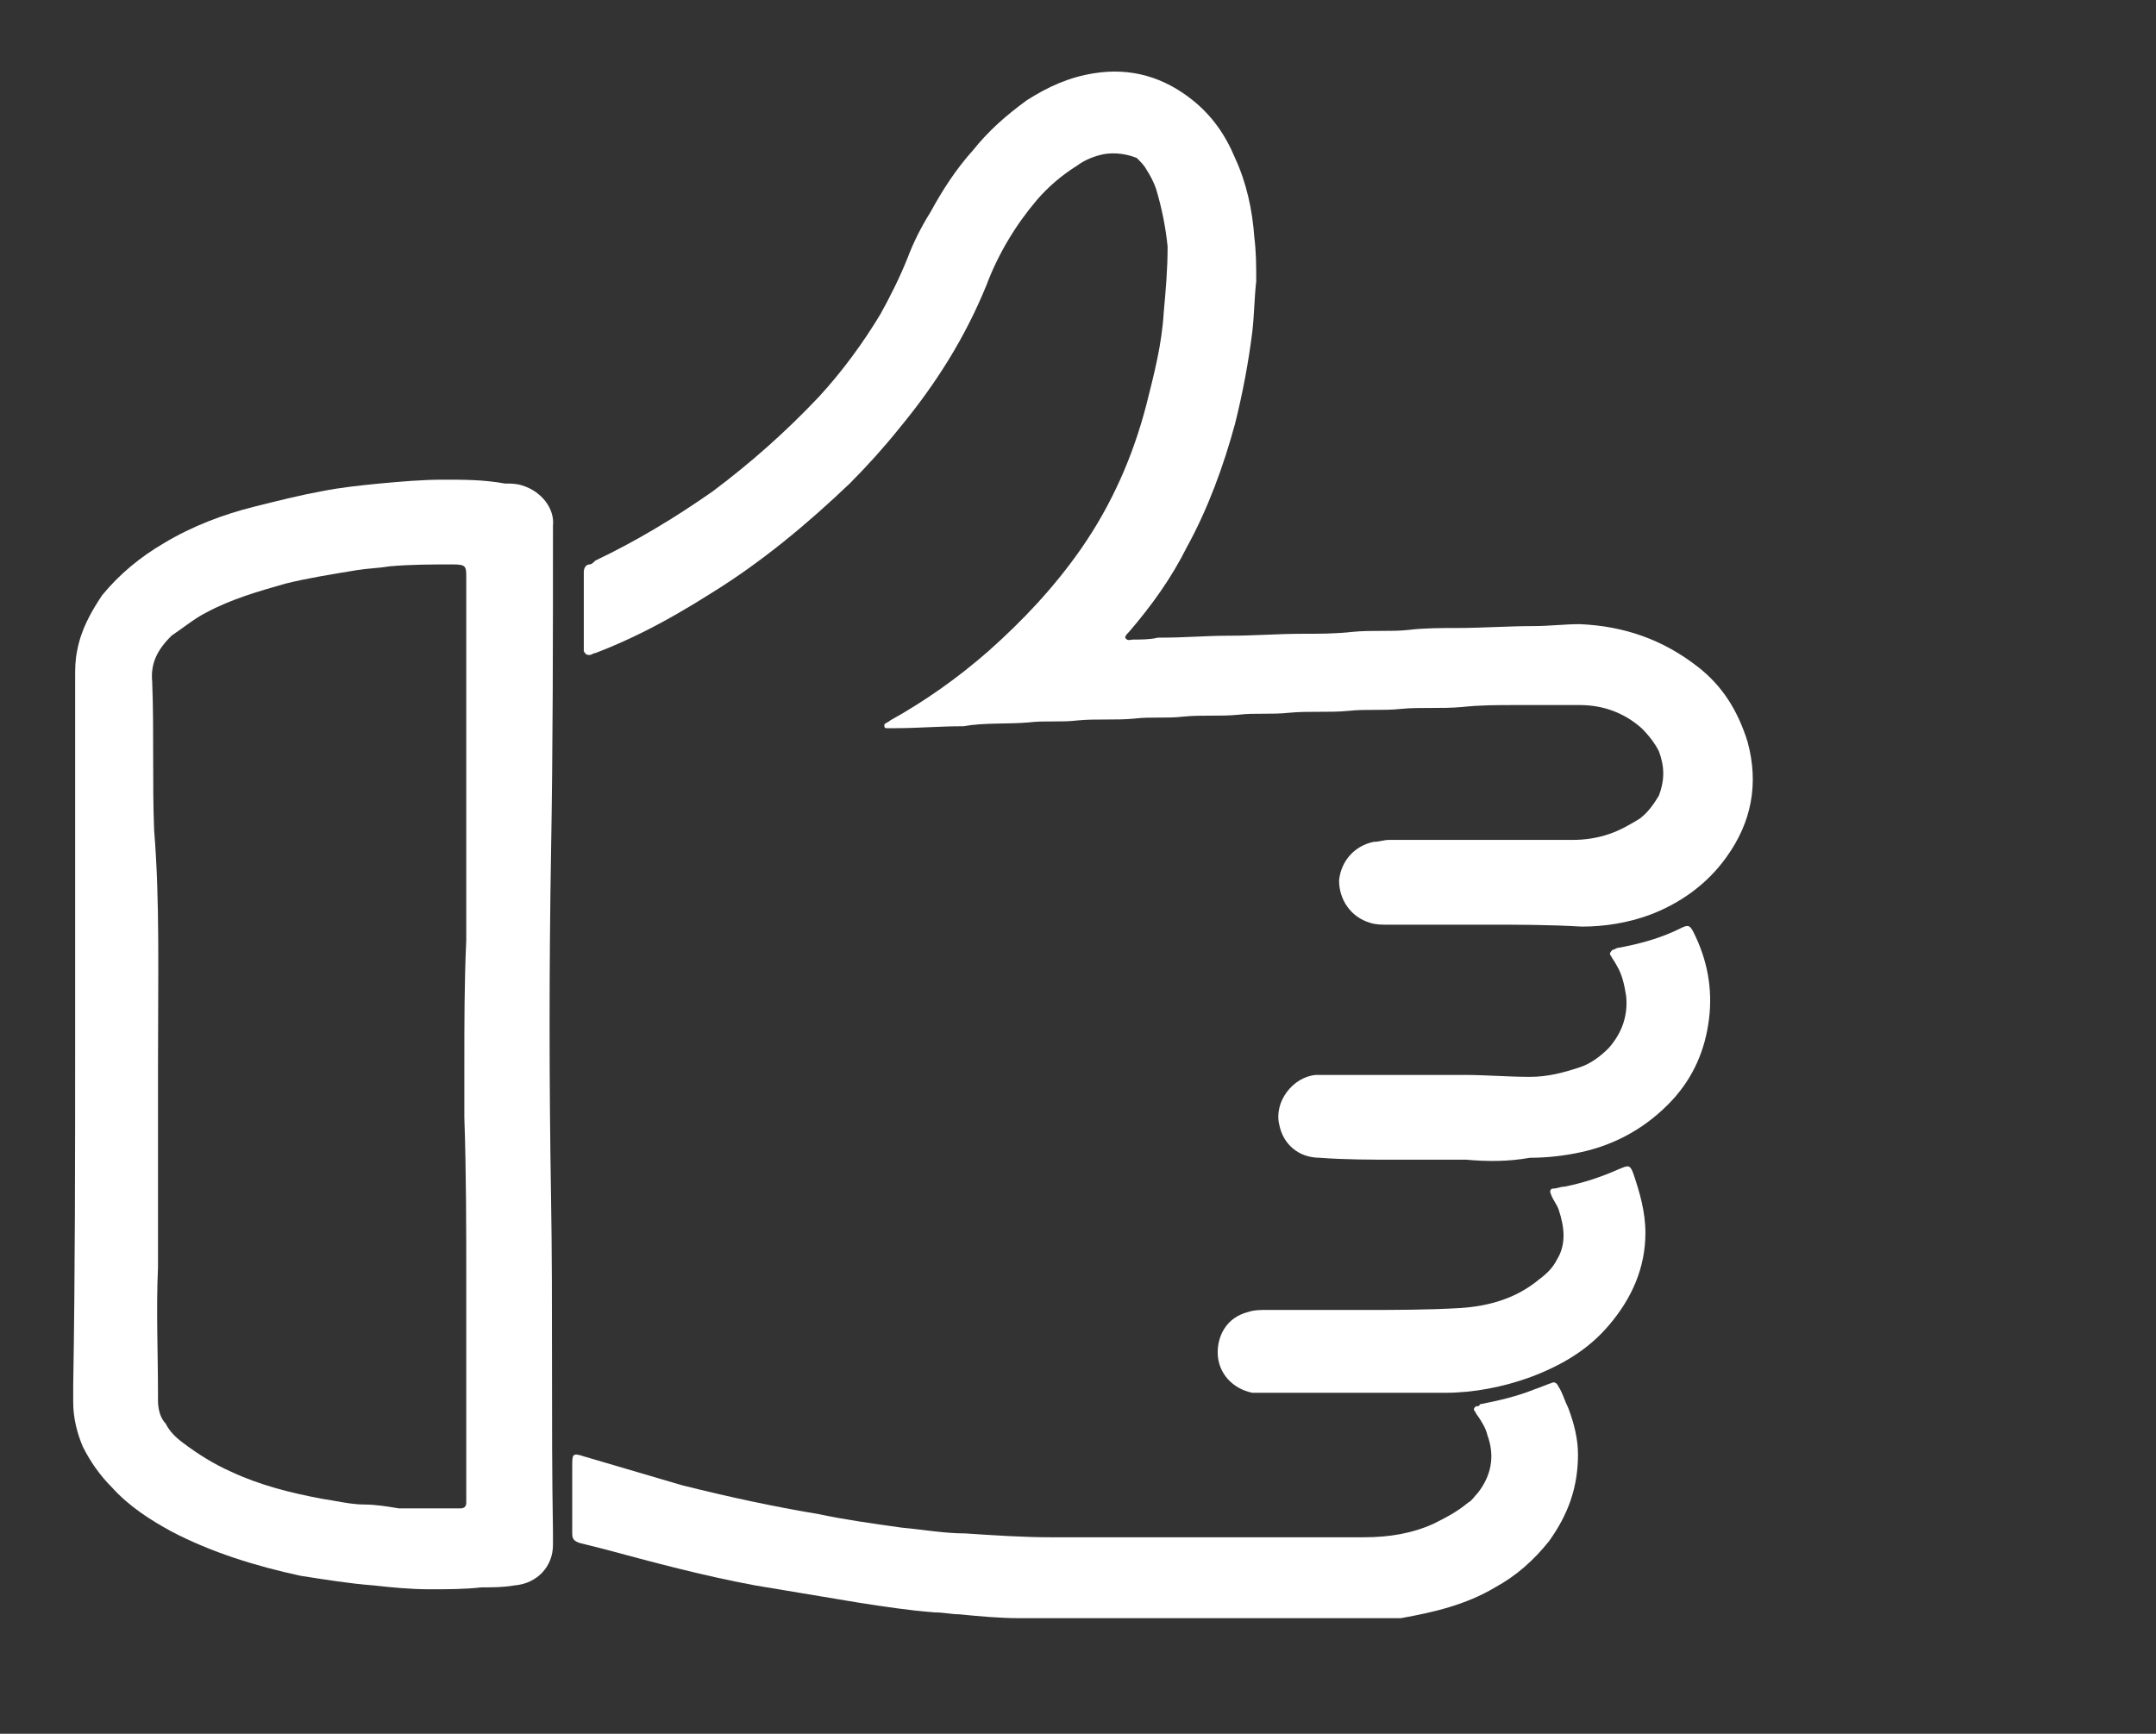 <?xml version="1.0" encoding="utf-8"?>
<!-- Generator: Adobe Illustrator 27.5.0, SVG Export Plug-In . SVG Version: 6.00 Build 0)  -->
<!DOCTYPE svg PUBLIC "-//W3C//DTD SVG 1.1//EN" "http://www.w3.org/Graphics/SVG/1.1/DTD/svg11.dtd">
<svg version="1.1" id="Layer_1" xmlns:x="http://ns.adobe.com/Extensibility/1.0/" xmlns:i="http://ns.adobe.com/AdobeIllustrator/10.0/" xmlns:graph="http://ns.adobe.com/Graphs/1.0/"
	 xmlns="http://www.w3.org/2000/svg" xmlns:xlink="http://www.w3.org/1999/xlink" x="0px" y="0px" viewBox="0 0 111.9 90"
	 style="enable-background:new 0 0 111.9 90;" xml:space="preserve">
<rect x="0" y="0" width="111.9" height="90" fill="#333333" stroke="none"/>
<style type="text/css">
	.st0{display:none;fill:#FFFFFF;}
	.st1{display:none;}
	.st2{display:inline;fill:#FFFFFF;}
	.st3{fill:#FFFFFF;}
</style>
<path class="st0" d="M68.4,46.1c0,1.8-0.2,3.5-0.6,5.3c-0.3,1.4-0.7,2.7-1.1,4.1c-0.4,1.1-0.8,2.2-1.3,3.3c-0.4,0.8-0.7,1.6-1.1,2.4
	c-0.4,0.9-0.9,1.8-1.4,2.6c-0.8,1.4-1.6,2.7-2.5,4c-1.1,1.6-2.3,3.2-3.6,4.7c-0.8,1-1.6,1.9-2.5,2.8c-0.3,0.3-0.6,0.7-1,1
	c-0.8,0.8-1.7,1.6-2.5,2.4c-0.9,0.8-1.9,1.6-2.8,2.3c-1.4,1.1-2.9,2-4.5,2.9c-1.4,0.7-2.8,1.4-4.3,1.8c-0.9,0.3-1.9,0.5-2.9,0.6
	c-0.4,0-0.7,0-1-0.1c-1.6-0.3-3.2-0.8-4.7-1.4c-1.7-0.7-3.3-1.7-4.8-2.7c-1.2-0.8-2.4-1.7-3.5-2.7c-0.6-0.5-1.2-1-1.8-1.6
	c-0.9-0.8-1.6-1.6-2.4-2.4c-0.5-0.6-1-1.1-1.5-1.7c-1.2-1.3-2.3-2.7-3.3-4.1c-1.4-1.9-2.7-3.9-3.8-5.9c-0.6-1-1.1-2.1-1.6-3.1
	c-0.7-1.4-1.3-2.9-1.9-4.4c-0.5-1.3-0.9-2.7-1.3-4.1C4.2,51,4,49.8,3.9,48.6c-0.1-0.7-0.2-1.4-0.1-2.2c0-0.9,0-1.8,0-2.8
	c0-0.6,0-1.2,0.1-1.8c0-0.2,0-0.4,0-0.6c0-2.8,0-5.6,0-8.4c0-0.3,0-0.6,0.1-0.9c0-0.2,0-0.5,0-0.7c0-2.8,0-5.6,0-8.4
	c0-0.4,0-0.7,0.1-1.1c0-0.2,0-0.4,0-0.6c0-1.5,0-3,0-4.4c0-0.3,0-0.6,0.1-0.9c0.3-0.9,1-1.4,1.9-1.4c0.1,0,0.3,0,0.4,0
	c0.7,0.1,1.4,0.1,2.1,0c0.1,0,0.2,0,0.4,0c1.1,0,2.2-0.2,3.3-0.4c1.8-0.3,3.6-0.8,5.4-1.3c1.2-0.4,2.4-0.8,3.6-1.4
	c0.9-0.4,1.7-0.8,2.6-1.2c1.8-0.9,3.5-2,5.1-3.1c0.4-0.3,0.9-0.6,1.3-0.9c1.2-0.8,2.4-1.7,3.5-2.6c0.7-0.5,1.3-1.1,1.9-1.7
	c0,0,0,0,0.1-0.1c0.3-0.2,0.3-0.2,0.6,0c1.3,1.3,2.7,2.4,4.2,3.4c1.5,1.1,3,2.1,4.5,3.1c1.3,0.9,2.8,1.7,4.2,2.3c2,0.9,4,1.7,6,2.3
	c1.8,0.5,3.5,0.9,5.3,1.2c0.8,0.1,1.7,0.2,2.6,0.2c0.5,0,1,0.1,1.5,0.1c0.3,0,0.6,0,0.9-0.1c0.4-0.1,0.8,0,1.1,0.1
	c0.6,0.2,1,0.7,1.2,1.3c0.1,0.4,0.2,0.8,0.2,1.2c0,2.2,0,4.4,0,6.6c0,0.3,0,0.7,0.1,1c0,0.2,0,0.4,0,0.7c0,2.8,0,5.6,0,8.4
	c0,0.3,0,0.7,0.1,1c0,0.2,0,0.4,0,0.7c0,2.8,0,5.6,0,8.4c0,0.3,0,0.7,0.1,1C68.4,45.2,68.4,45.6,68.4,46.1z M64.6,42.5
	C64.6,42.5,64.6,42.5,64.6,42.5c0-1.7,0-3.3,0-5c0-0.2,0-0.4,0-0.6c-0.1-0.4-0.1-0.7-0.1-1.1c0-2.8,0-5.6,0-8.4c0-0.2,0-0.4,0-0.7
	c-0.1-0.4-0.1-0.7-0.1-1.1c0-2.2,0-4.4,0-6.6c0-0.2,0-0.3,0-0.5c0-0.2-0.1-0.3-0.3-0.3c-0.5,0-0.9-0.1-1.4-0.1
	c-0.6,0-1.1-0.1-1.7-0.1c-1.2-0.2-2.5-0.4-3.7-0.6c-2.1-0.5-4.1-1.1-6.2-1.9c-0.9-0.3-1.8-0.7-2.7-1.1c-1.3-0.6-2.6-1.2-3.8-1.9
	c-1.1-0.6-2.2-1.4-3.3-2.1c-0.3-0.2-0.6-0.4-1-0.6c-0.9-0.4-1.8-0.8-2.7-1.1c-1-0.3-1.9-0.3-2.9-0.1c-0.5,0.1-0.9,0.3-1.3,0.4
	c-0.9,0.3-1.7,0.6-2.4,1.2c-0.6,0.4-1.2,0.8-1.8,1.2c-1.1,0.7-2.2,1.3-3.4,1.9c-1.4,0.8-2.9,1.4-4.5,2c-2.5,1-5.1,1.8-7.8,2.2
	c-1,0.2-1.9,0.3-2.9,0.4c-0.7,0.1-1.4,0.1-2.1,0.2c-0.7,0-0.7,0-0.7,0.7c0,1.5,0,3,0,4.4c0,0.2,0,0.4,0,0.6c0,0.3-0.1,0.6-0.1,1
	c0,2.8,0,5.6,0,8.5c0,0.2,0,0.4,0,0.7c0,0.3-0.1,0.7-0.1,1c0,2.8,0,5.6,0,8.4c0,0.2,0,0.3,0,0.5c-0.1,0.8-0.1,1.6-0.1,2.5
	c0,0.6,0.1,1.2,0.1,1.9c0.2,1.9,0.7,3.7,1.3,5.5c0.5,1.5,1.1,2.9,1.7,4.3c0.7,1.5,1.4,2.9,2.3,4.3c0.9,1.5,1.9,3,2.9,4.5
	c1.3,1.9,2.8,3.7,4.3,5.3c1.6,1.7,3.2,3.3,5,4.8c1,0.8,2.1,1.6,3.2,2.4c1.2,0.8,2.4,1.5,3.7,2c1.1,0.5,2.2,0.9,3.4,1.1
	c0.4,0.1,0.7,0.1,1.1,0c0.4-0.1,0.7-0.1,1.1-0.2c1.7-0.5,3.2-1.2,4.7-2.1c1.4-0.8,2.7-1.7,4-2.7c1.1-0.8,2.1-1.7,3.1-2.7
	c1.3-1.2,2.5-2.4,3.6-3.8c0.7-0.9,1.5-1.7,2.2-2.6c1-1.4,2-2.8,2.9-4.2c0.7-1.1,1.4-2.3,2.1-3.5c0.9-1.8,1.8-3.6,2.5-5.5
	c0.7-1.9,1.2-3.8,1.6-5.7c0.2-0.9,0.3-1.9,0.2-2.8C64.6,45.3,64.6,43.9,64.6,42.5z M58.4,43.5c0,0.2,0,0.5,0,0.7
	c0,1.4-0.2,2.7-0.5,4c-0.3,1.6-0.9,3.1-1.5,4.6c-0.9,1.9-1.9,3.6-3.3,5.1c-0.7,0.8-1.4,1.5-2.1,2.2c-1,0.9-2.2,1.7-3.4,2.5
	c-1.6,1-3.3,1.7-5.1,2.3c-1.1,0.3-2.2,0.6-3.3,0.7c-1.6,0.2-3.2,0.2-4.8,0.2c-0.9,0-1.8-0.2-2.7-0.4c-1.3-0.3-2.6-0.6-3.8-1.1
	c-2-0.8-3.8-1.8-5.5-3.1c-0.6-0.5-1.2-0.9-1.7-1.5c-0.6-0.6-1.2-1.2-1.7-1.8c-0.8-0.9-1.5-1.9-2.1-3c-0.8-1.4-1.5-2.9-2-4.4
	c-0.4-1.3-0.7-2.7-0.9-4.1c-0.1-0.6-0.2-1.1-0.1-1.7c0-0.2,0-0.4,0-0.6c-0.1-0.4-0.1-0.8,0-1.3c0-0.2,0-0.3,0-0.5
	c0-0.8,0.1-1.7,0.2-2.5c0.3-1.6,0.7-3.2,1.3-4.8c0.8-1.8,1.7-3.6,2.9-5.1c0.4-0.5,0.8-1,1.3-1.5c0.2-0.2,0.4-0.5,0.6-0.7
	c1.4-1.4,3-2.6,4.7-3.6c1.4-0.8,2.8-1.5,4.4-1.9c1.4-0.4,2.8-0.8,4.3-0.9c0.5-0.1,1-0.1,1.5-0.1c0.2,0,0.3,0,0.5,0
	c0.3,0,0.6-0.1,1,0c0.4,0.1,0.8,0.1,1.2,0.1c0.6,0,1.2,0.1,1.8,0.2c1.2,0.2,2.4,0.5,3.6,0.9c2.4,0.8,4.7,2,6.7,3.6
	c0.6,0.5,1.2,0.9,1.7,1.5c0.6,0.6,1.2,1.2,1.8,1.9c0.5,0.6,1,1.3,1.4,1.9c0.5,0.8,1,1.6,1.4,2.4c1.1,2.2,1.8,4.5,2.1,6.9
	c0.1,0.4,0.1,0.9,0.2,1.3C58.4,42.4,58.4,42.9,58.4,43.5C58.4,43.5,58.4,43.5,58.4,43.5z M17.6,43.5c0,1,0,2,0.2,3
	c0.3,1.8,0.8,3.5,1.6,5.2c0.7,1.5,1.6,2.9,2.7,4.1c0.8,0.9,1.6,1.7,2.5,2.4c0.9,0.8,2,1.4,3,1.9c1.1,0.6,2.2,1,3.4,1.3
	c1.2,0.3,2.5,0.6,3.8,0.6c1,0.1,2,0.1,3-0.1c0.9-0.1,1.8-0.2,2.7-0.5c1.4-0.4,2.8-0.9,4.1-1.6c1.7-0.9,3.2-2,4.6-3.4
	c0.2-0.2,0.4-0.5,0.6-0.7c0.3-0.3,0.6-0.7,0.9-1.1c1.2-1.7,2.2-3.5,2.9-5.5c0.5-1.5,0.8-3,0.9-4.6c0.1-1.1,0.1-2.1-0.1-3.2
	c-0.2-1.5-0.5-3-1-4.5c-0.6-1.6-1.4-3.2-2.5-4.6c-0.9-1.2-1.9-2.4-3.1-3.3c-1.4-1.1-2.8-2-4.4-2.7c-2.3-1-4.7-1.5-7.2-1.5
	c-1,0-2.1,0-3.1,0.2c-2.4,0.4-4.7,1.2-6.8,2.5c-1.8,1.1-3.4,2.5-4.8,4.1c-1.1,1.4-2.1,2.9-2.7,4.6C18,38.6,17.5,41,17.6,43.5
	C17.6,43.5,17.6,43.5,17.6,43.5z M23.7,45.7c0.1,0.1,0.2,0.2,0.3,0.3c2.4,2.4,4.8,4.8,7.3,7.3c0.1,0.1,0.2,0.2,0.4,0.3
	c0.5,0.4,1.1,0.6,1.7,0.3c0.4-0.1,0.7-0.3,1-0.6c0.9-1,1.9-1.9,2.8-2.9c2.1-2.2,4.2-4.2,6.3-6.4c0.9-0.9,1.8-1.8,2.6-2.6
	c1.6-1.6,3.2-3.3,4.8-4.9c0.1-0.1,0.1-0.1,0.2-0.2c0.1-0.2,0.2-0.3,0.1-0.5c-0.1-0.2-0.2-0.4-0.4-0.7c-0.4-0.6-0.7-1.2-1.1-1.9
	c-0.1-0.1-0.1-0.2-0.2-0.3c-0.1-0.1-0.2-0.1-0.3,0c-0.1,0.1-0.2,0.2-0.3,0.3c-0.5,0.5-0.9,1-1.4,1.5c-1.8,1.9-3.7,3.7-5.5,5.6
	c-1.9,2-4,4-5.9,6c-0.9,1-1.8,1.9-2.8,2.8c-0.5,0.5-0.4,0.5-0.9,0c-0.9-0.9-1.8-1.8-2.7-2.7c-1-1-2-2-3-3c-0.1-0.1-0.2-0.2-0.3-0.3
	c-0.6-0.5-1.2-0.6-1.9-0.4c-0.8,0.2-1.3,1-1.2,1.8C23.3,44.9,23.4,45.3,23.7,45.7z"/>
<path class="st0" d="M30.9,74.5c0-1.3,0-2.6,0-3.8c0-0.5,0-1-0.1-1.5c-0.1-0.6,0-1.3,0-1.9c0.1-0.8,0.2-1.6,0.4-2.3
	c0.2-0.8,0.5-1.6,0.9-2.4c0.3-0.6,0.6-1.2,0.9-1.7c0.4-0.6,0.8-1.2,1.3-1.7c0.3-0.4,0.7-0.8,1-1.1c1.1-1.1,2.3-1.9,3.7-2.5
	c0.8-0.4,1.7-0.7,2.5-1c1.3-0.5,2.7-0.8,4.1-1.1c1.1-0.2,2.3-0.4,3.4-0.6c0.5-0.1,1-0.1,1.4-0.1c2.7-0.2,5.2-1,7.4-2.7
	c1.2-0.9,2.2-2,2.8-3.4c0.4-0.9,0.7-1.8,0.6-2.8c0-0.4,0-0.8-0.1-1.2c0-0.2,0-0.3,0-0.5c0-1.9,0-3.8,0-5.6c0-1.1,0.2-2.2,0.8-3.2
	c0.7-1.4,1.8-2.5,3.3-3.1c0.6-0.2,1.2-0.4,1.8-0.4c0.6,0,1.3,0,1.9,0.2c1.5,0.5,2.7,1.5,3.4,2.9c0.6,1.2,0.9,2.4,0.9,3.7
	c0,0.4,0,0.8,0,1.3c0,0.3,0,0.7-0.1,1c0,0.2,0,0.4,0,0.6c0,2.1,0,4.1,0,6.2c0,1.1-0.2,2.2-0.5,3.3c-0.4,1.3-0.8,2.5-1.4,3.7
	c-0.7,1.6-1.6,3.2-2.6,4.7c-0.4,0.6-0.9,1.3-1.5,1.8c-0.3,0.3-0.5,0.6-0.7,0.9c-0.5,0.9-0.9,1.8-1.2,2.8c-0.2,0.7-0.4,1.4-0.5,2.2
	c-0.1,0.5,0,1,0,1.4c0,0.2,0,0.4,0,0.7c0,1.5,0,3,0,4.4c0,0.5,0,0.7-0.7,0.7c-2.3,0.3-4.5,0.8-6.7,1.4c-1.2,0.3-2.5,0.7-3.7,1.1
	c-2.3,0.7-4.5,1.5-6.7,2.4c-0.7,0.3-1.4,0.6-2.2,0.9c-0.4,0.2-0.8,0.3-1.1,0.5c0,0-0.1,0-0.1,0c-0.1,0.1-0.2,0-0.2-0.1
	c0-0.1,0-0.3,0-0.4c0-0.6,0-1.2,0-1.7c0-0.3,0-0.7-0.1-1c-0.1-0.4,0-0.5,0.4-0.7c0.7-0.3,1.5-0.7,2.3-1c2.3-1,4.6-1.8,6.9-2.5
	c2.1-0.7,4.2-1.3,6.3-1.7c0.7-0.1,1.2-0.5,1.6-1.1c0.2-0.3,0.3-0.7,0.3-1.1c0-0.6,0-1.3,0-1.9c0-0.5,0.1-1.1,0.2-1.6
	c0.3-1.4,0.7-2.8,1.3-4.2c0.4-0.8,0.8-1.5,1.2-2.2c0.3-0.4,0.6-0.8,0.9-1.1c0.5-0.5,0.9-1.1,1.3-1.7c0.5-0.7,0.9-1.5,1.3-2.3
	c0.8-1.7,1.6-3.4,2-5.3c0.1-0.5,0.2-0.9,0.2-1.4c0-3.2,0-6.3,0-9.5c0-0.6-0.1-1.1-0.4-1.6c-0.2-0.4-0.5-0.7-0.8-0.9
	c-0.7-0.5-1.8-0.5-2.5,0.1c-0.8,0.7-1.2,1.5-1.2,2.5c0,1.1-0.1,2.2,0,3.4c0.1,1.5,0,2.9,0.1,4.4c0,0.8-0.1,1.6-0.3,2.4
	c-0.4,1.3-1,2.5-1.8,3.6c-1.4,1.8-3.1,3.2-5.1,4.3c-1.2,0.6-2.4,1.1-3.7,1.4c-1.1,0.3-2.3,0.5-3.5,0.5c-0.8,0-1.6,0.2-2.4,0.3
	c-1.8,0.3-3.6,0.7-5.3,1.3c-1.2,0.4-2.3,0.9-3.4,1.5c-0.5,0.3-1,0.7-1.5,1.1c-0.8,0.7-1.5,1.6-2,2.5c-0.8,1.3-1.4,2.7-1.6,4.2
	c0,0.2,0,0.4,0,0.6c0,3.7,0,7.4,0,11.2c0,0.8,0.4,1.4,1.1,1.8c1,0.5,1.9,0.4,2.8-0.1c0.4-0.2,0.6-0.6,0.7-1c0.1-0.2,0.1-0.5,0.2-0.7
	c0.2-1.8,0.6-3.5,1-5.2c0.4-1.7,0.8-3.4,1.3-5.1c0.3-0.9,0.6-1.7,0.8-2.6c0-0.1,0.1-0.1,0.1-0.2c0,0,0.1,0,0.1,0c0,0,0.1,0,0.1,0.1
	c0,0.1,0,0.3,0,0.4c0,1.1,0,2.1,0,3.2c0,0.3,0,0.5,0,0.8c0,0.2,0,0.4,0,0.6c0,2.8,0,5.5,0,8.3c0,1.4-0.5,2.6-1.5,3.6
	c-0.9,1-2.1,1.5-3.4,1.7c-1.3,0.2-2.5,0-3.6-0.5c-1.5-0.7-2.6-1.8-3.1-3.4c-0.2-0.5-0.2-0.9-0.2-1.4C30.9,77.6,30.9,76,30.9,74.5
	C30.9,74.5,30.9,74.5,30.9,74.5z M31.9,35.2c1-0.2,1.9-0.4,2.9-0.6c2.5-0.5,5.1-1,7.6-1.5c1.6-0.3,3.3-0.6,4.9-0.9
	c1.9-0.4,3.7-0.7,5.6-1.1c1.5-0.3,3-0.6,4.5-0.9c2-0.4,4-0.8,6-1.2c0.1,0,0.2,0,0.3-0.1c0.1,0,0.2-0.1,0.2-0.3c0-0.1,0-0.1,0-0.2
	c-0.1-0.9-0.3-1.9-0.4-2.8c0-0.2-0.1-0.3-0.3-0.3c-0.1,0-0.2,0-0.2,0c-0.6,0.1-1.1,0.2-1.7,0.3c-1.7,0.3-3.3,0.6-5,1
	c-1.9,0.4-3.7,0.7-5.6,1.1c-1.6,0.3-3.2,0.6-4.8,0.9c-2.9,0.6-5.8,1.1-8.6,1.7c-0.5,0.1-1.1,0.2-1.6,0.3c-0.1,0-0.2,0-0.3,0
	c0,0-0.1,0-0.1,0c0,0,0-0.1,0-0.1c0.1-0.1,0.1-0.2,0.2-0.3c1-1.3,2-2.6,2.9-3.9c1-1.4,2.1-2.8,3.1-4.2c0.6-0.8,0.5-1.8-0.2-2.6
	c-0.1-0.1-0.2-0.2-0.3-0.3c-1.4-1.4-2.9-2.9-4.3-4.3c-1.7-1.6-3.3-3.3-5-5c-0.1-0.1-0.2-0.2-0.2-0.2c-0.1-0.1-0.1-0.2,0.1-0.2
	c0.5-0.1,1-0.2,1.5-0.2c1.8-0.3,3.7-0.6,5.5-0.9c1.4-0.2,2.8-0.5,4.2-0.7c1.8-0.3,3.7-0.6,5.5-0.9c1.4-0.2,2.8-0.5,4.3-0.7
	c2-0.3,4-0.7,6-1c0.4-0.1,0.8-0.1,1.1-0.2C60,5,60.1,4.9,60,4.6c0-0.1,0-0.2,0-0.3c-0.1-0.6-0.1-1.2,0-1.9c0.1-0.3,0.1-0.6,0.2-0.9
	c0-0.1,0-0.2-0.1-0.2c-0.1,0-0.3,0-0.4,0c-1.2,0.2-2.4,0.4-3.7,0.6c-1.6,0.3-3.2,0.5-4.8,0.8c-2,0.3-4,0.7-6,1
	c-1.6,0.3-3.2,0.5-4.8,0.8c-2,0.3-4,0.7-6,1c-1.8,0.3-3.6,0.6-5.5,0.9c-0.5,0.1-1,0.2-1.6,0.3c-0.4,0.1-0.8,0.3-1.1,0.7
	c-0.4,0.5-0.5,1-0.4,1.6c0.1,0.4,0.3,0.7,0.6,1c1.5,1.5,3,3,4.6,4.5c2.1,2,4.2,4.2,6.3,6.2c0.1,0.1,0.2,0.2,0.3,0.3
	c0.1,0.1,0.1,0.2,0,0.4c0,0.1-0.1,0.1-0.1,0.2c-0.8,1.1-1.7,2.3-2.5,3.4c-1.7,2.3-3.4,4.6-5.1,6.8c-0.5,0.7-0.6,1.4-0.2,2.2
	c0.3,0.7,0.9,1.1,1.7,1.1C31.5,35.2,31.7,35.2,31.9,35.2z M17.3,84.9c0.5,0,1,0,1.5,0c0.5,0,1-0.1,1.4-0.1c0.7,0,1.3,0,2,0
	c0.1,0,0.3,0,0.4,0c0.5-0.1,1-0.1,1.5-0.1c0.6,0,1.3,0,1.9,0c0.2,0,0.4,0,0.5,0c0.3,0,0.5-0.1,0.8-0.1c0.8,0,1.6,0,2.5,0
	c0.1,0,0.3,0,0.4,0c0.5-0.1,1.1-0.1,1.6-0.1c0.4,0,0.8,0,1.2,0c0.1,0,0.2,0,0.2,0c0,0,0,0,0,0c0,0,0-0.1,0-0.1
	c-0.1-0.1-0.1-0.1-0.2-0.1c-1.1-0.7-1.9-1.6-2.4-2.7c0-0.1-0.1-0.2-0.1-0.3c-0.1-0.2-0.2-0.3-0.5-0.3c-0.1,0-0.2,0-0.3,0
	c-0.3,0.1-0.6,0.1-1,0.1c-0.8,0-1.5,0-2.3,0c-0.1,0-0.3,0-0.4,0c-0.5,0.1-1,0.1-1.5,0.1c-0.7,0-1.3,0-2,0c-0.2,0-0.3,0-0.5,0
	c-0.3,0.1-0.6,0.1-1,0.1c-1,0-2.1,0-3.1,0.1c-0.2,0-0.3-0.1-0.3-0.3c0-0.7,0-1.4,0-2.2c0-0.4,0.1-0.9,0.1-1.3c0-0.7,0-1.4,0-2.1
	c0-0.9,0.1-1.8,0.1-2.7c0-0.1,0-0.1,0-0.2c0.2-1.5,0.9-2.8,1.9-3.9c0.8-0.9,1.7-1.6,2.8-2.1c1.1-0.5,2.2-0.8,3.3-0.8
	c1.2-0.1,2.3,0.1,3.4,0.6c0.1,0.1,0.3,0.1,0.5,0.2c0.1,0,0.2,0,0.2-0.1c0-0.2,0.1-0.4,0.1-0.6c0.1-0.7,0.3-1.4,0.5-2.1
	c0.2-0.6,0.3-0.6-0.5-0.9c-1-0.3-2-0.6-3-0.6c-1.2-0.1-2.4,0-3.5,0.3c-1.1,0.2-2.1,0.6-3.1,1.1c-1.1,0.6-2.1,1.3-2.9,2.1
	c-0.5,0.5-1,1.1-1.4,1.7c-0.6,0.9-1.1,1.9-1.4,2.9c-0.4,1.1-0.5,2.3-0.5,3.5c0,1.1,0,2.1,0,3.2c0,0.2,0,0.4,0,0.5
	c-0.1,0.4-0.1,0.8-0.1,1.2c0,0.9,0,1.9,0,2.8c0,0.4,0,0.7-0.1,1.1c0,0.1,0,0.3,0,0.4c0,1.1,0.8,2,1.9,1.9
	C16.5,84.9,16.9,85,17.3,84.9C17.3,85,17.3,85,17.3,84.9z M56.6,48.1c1.8-1.7,2.5-3.8,2.7-6.1c-0.1-2.3-0.8-4.3-2.4-5.9
	c-1.7-1.7-3.7-2.6-6.2-2.6c-4.6-0.1-8.6,3.9-8.5,8.6c0,4.7,4,8.6,7.8,8.5C53,50.4,54.9,49.6,56.6,48.1z M50.6,46.9
	c-2.7,0-4.9-2.2-4.9-5c0-2.6,2.2-5,5-4.9c2.7,0,5,2.3,4.9,5C55.6,44.7,53.3,46.9,50.6,46.9z M5.5,78.2c0-0.8,0-1.7,0-2.5
	c0-0.9,0.1-1.8,0.5-2.6c0.4-0.9,0.9-1.8,1.6-2.4c0.9-0.8,1.9-1.4,3.1-1.8c1.2-0.4,2.5-0.5,3.7-0.5c0.2,0,0.3,0,0.4-0.2
	c0-0.1,0.1-0.1,0.1-0.2c0.5-0.9,1-1.7,1.8-2.5c0.1-0.1,0.2-0.2,0.2-0.3c0-0.1,0-0.1-0.1-0.2c-0.1,0-0.2-0.1-0.3-0.1
	c-0.7-0.1-1.4-0.2-2.1-0.2c-1-0.1-2,0-3,0.2c-1.5,0.3-2.9,0.7-4.3,1.5c-1,0.6-1.9,1.4-2.7,2.2c-0.7,0.8-1.2,1.7-1.6,2.6
	c-0.5,1.3-0.8,2.6-0.8,3.9c0,1.8,0,3.5,0,5.3c0,0.3,0,0.6,0,0.9c-0.1,0.7-0.1,1.3,0,2c0.1,1.1,1,1.8,1.8,1.8c0.6,0,1.2,0,1.8,0
	c0.4,0,0.9-0.1,1.3-0.1c0.7,0,1.4,0,2.2,0c0.2,0,0.5,0,0.7,0c0.5-0.1,1.1-0.1,1.6-0.1c0.6,0,1.3,0,1.9,0c0.1,0,0.3,0,0.4,0
	c0.1,0,0.1-0.1,0.1-0.2c0-0.1-0.1-0.2-0.1-0.3c-0.3-0.9-0.5-1.7-0.3-2.6c0,0,0-0.1,0-0.1c0-0.2-0.1-0.3-0.3-0.3c-0.1,0-0.3,0-0.4,0
	c-1.3,0-2.6,0-3.9,0.1c-0.9,0.1-1.7,0-2.6,0c-0.6,0-0.6,0-0.6-0.6C5.5,80,5.5,79.1,5.5,78.2C5.5,78.2,5.5,78.2,5.5,78.2z M67.9,28.5
	c0.1,0,0.2,0,0.3,0c0.1,0,0.2-0.1,0.2-0.2c0,0,0-0.1,0-0.1c-0.1-0.9-0.3-1.8-0.4-2.7c-0.2-1.2-0.3-2.3-0.5-3.5
	c-0.2-1.3-0.4-2.7-0.6-4c-0.2-1.4-0.4-2.8-0.6-4.2c-0.2-1.6-0.5-3.1-0.7-4.7c-0.3-1.8-0.5-3.6-0.8-5.4c-0.1-0.4-0.1-0.7-0.2-1.1
	c-0.1-0.6-0.5-1.1-1.1-1.3c-1.3-0.4-2.5,0.6-2.3,2c0.1,0.9,0.3,1.9,0.4,2.8c0.2,1.4,0.4,2.8,0.6,4.3c0.1,0.9,0.3,1.8,0.4,2.7
	c0.2,1.4,0.4,2.9,0.6,4.3c0.1,0.9,0.3,1.8,0.4,2.7c0.2,1.2,0.4,2.4,0.5,3.6c0.1,1,0.3,2,0.4,2.9c0.1,0.7,0.2,1.4,0.3,2.1
	c0.1,0.4,0.1,0.4,0.5,0.3c0.7-0.3,1.4-0.4,2.2-0.4C67.7,28.5,67.8,28.5,67.9,28.5z M7,56.5c0,3.2,2.5,6,6.1,6.1c3.5-0.2,6-2.8,6-6.1
	c0-3.5-2.9-6.1-6.1-6C9.8,50.4,7,53,7,56.5z M10.6,56.5c0-1.4,1.1-2.5,2.5-2.5c1.3,0,2.5,1.1,2.5,2.4c0,1.5-1.3,2.5-2.5,2.5
	C11.7,58.9,10.6,57.8,10.6,56.5z M25.5,60c3.1,0,5.9-2.5,5.9-5.8c0-3.3-2.7-5.8-5.8-5.9c-3.2,0-5.9,2.7-5.8,5.8
	C19.6,57.2,22.3,59.9,25.5,60z M25.5,51.9c1.1,0,2.2,0.8,2.2,2.2c0,1.4-1.1,2.3-2.3,2.3c-1.2,0-2.2-0.9-2.2-2.2
	C23.3,52.8,24.3,51.9,25.5,51.9z"/>
<g class="st1">
	<path class="st2" d="M29.4,85.3c-3.4,0-6.8,0-10.2,0c-0.3,0-0.6,0-0.9-0.1c-0.9-0.3-1.4-1-1.5-1.9c0-0.2,0-0.3,0-0.5
		c0-2.3,0-4.5,0-6.8c0-1.2-0.3-2.4-0.8-3.5c-0.3-0.6-0.6-1.2-1-1.7c-1-1.6-2.2-3-3.6-4.2c-0.4-0.4-0.8-0.7-1.2-1
		c-0.9-0.7-1.6-1.6-2.4-2.5c-1.9-2.5-3.3-5.2-4.2-8.2c-0.5-1.5-0.8-3.1-1-4.7c-0.1-0.9-0.2-1.8-0.2-2.8c0.1-4.3,0-8.5,0.1-12.8
		c0.1-3.4,0-6.8,0.1-10.2c0-0.6,0.2-1.1,0.3-1.6c0.4-1.4,1.2-2.6,2.4-3.5c0.8-0.6,1.6-0.9,2.5-1c1.4-0.2,2.7,0,3.9,0.7
		c1.5,0.8,2.7,2,3.5,3.5c0.5,1,0.9,2.1,1.1,3.2c0,0.3,0,0.5,0,0.8c0,2.2,0,4.4,0,6.6c-0.1,3.1,0,6.2-0.1,9.2c0,0.2,0,0.3,0,0.5
		c0,0.2-0.1,0.4-0.3,0.5c-0.3,0.1-0.5,0.2-0.8,0.4c-1.1,0.6-2,1.5-2.6,2.7c0,0,0,0.1-0.1,0.1c0,0-0.1,0-0.1,0c0-0.1,0-0.2,0-0.2
		c0-0.3,0-0.5,0-0.8c0-0.8,0-1.6,0-2.4c0.1-3.9,0-7.8,0.1-11.7c0-1.5,0.1-3,0.1-4.5c0-1.7-0.7-3.1-2-4.1c-0.5-0.4-1-0.6-1.6-0.6
		c-0.9-0.1-1.5,0.3-1.9,1c-0.3,0.5-0.5,1.1-0.5,1.8c0,0.2,0,0.4,0,0.6c0,3.7,0,7.3-0.1,11c-0.1,3.8,0,7.5-0.1,11.3
		c0,2,0.3,3.9,0.9,5.8c0.4,1.3,0.9,2.5,1.5,3.7c0.8,1.6,1.8,3.2,3,4.5c0.4,0.5,0.9,0.9,1.4,1.3c0.9,0.7,1.7,1.4,2.4,2.3
		c1.7,1.8,3.1,3.8,4.1,6.1c0.4,0.9,0.7,1.8,0.9,2.8c0.1,0.4,0.1,0.8,0.1,1.2c0,1.5,0,3,0,4.6c0,0.2,0,0.3,0,0.5c0,0.6,0.4,1,1,1.1
		c0.1,0,0.2,0,0.4,0c4.9,0,9.9,0,14.8,0c0.2,0,0.3,0,0.5,0c0.4,0,0.6-0.3,0.7-0.7c0-0.1,0-0.1,0-0.2c0-0.7,0.1-1.3,0.1-2
		c0-4.7,0-9.5,0-14.2c0-0.4,0-0.7,0-1.1c0-0.2,0-0.4,0-0.6c-0.1-2.1-0.5-4.1-1.3-6c-0.7-1.6-1.6-3.1-2.7-4.4
		c-1.3-1.5-2.9-2.8-4.7-3.7c-1.6-0.8-3.3-1.3-5.1-1.6C23.2,47,22,46.9,20.8,47c-0.6,0-1.2,0.1-1.8,0.3c-0.2,0.1-0.4,0.2-0.6,0.3
		c-0.6,0.3-0.9,0.9-0.8,1.5c0.1,0.5,0.2,0.9,0.4,1.3c0.3,0.6,0.6,1.1,0.9,1.7c0.9,1.3,1.8,2.6,2.8,3.8c1.8,2.1,3.7,4.1,5.7,6.1
		c0.3,0.3,0.6,0.6,1,0.9c0.1,0.1,0.2,0.2,0.2,0.3c0,0,0,0,0,0c0,0,0,0.1-0.1,0.1c-0.2,0-0.3-0.1-0.4-0.2c-0.9-0.5-1.8-1-2.6-1.5
		c-1.8-1.1-3.6-2.3-5.3-3.6c-1.1-0.9-2.1-1.8-3.1-2.8c-0.9-0.9-1.7-2-2.3-3.1c-0.5-0.8-0.8-1.7-0.9-2.6c-0.2-1.2-0.1-2.3,0.5-3.4
		c0.4-0.7,1-1.2,1.6-1.7c0.6-0.4,1.3-0.7,2-0.9c0.6-0.2,1.3-0.3,1.9-0.3c0.8-0.1,1.6-0.1,2.4-0.1c2.8,0.1,5.4,0.6,8,1.7
		c2,0.9,3.7,2,5.3,3.5c2.3,2.1,4,4.6,5.1,7.6c0.6,1.6,1,3.2,1.2,4.9c0.1,0.9,0.2,1.7,0.2,2.6c0,0.9,0,1.9,0,2.8
		C41.9,71.7,42,77.3,42,82.8c0,0.3,0,0.5-0.1,0.8c-0.1,0.8-0.7,1.7-1.9,1.7c-0.2,0-0.3,0-0.5,0C36.2,85.3,32.8,85.3,29.4,85.3
		C29.4,85.3,29.4,85.3,29.4,85.3z"/>
	<path class="st2" d="M60.3,85.3c-3.4,0-6.7,0-10.1,0c-0.2,0-0.4,0-0.6,0c-1-0.1-1.9-0.9-1.9-1.9c0-1.1,0-2.1,0-3.2
		c-0.1-5.5-0.1-10.9-0.1-16.4c0-0.1,0-0.1,0-0.2c-0.1-2,0.2-4,0.7-6c0.5-1.9,1.3-3.6,2.3-5.3c1.9-3.1,4.5-5.5,7.7-7.1
		c1.9-1,3.9-1.6,6-1.9c1.5-0.2,3-0.3,4.5-0.3c1.3,0.1,2.6,0.3,3.8,0.8c1,0.4,1.8,1,2.4,1.9c0.6,1,0.8,2,0.7,3.2
		c-0.1,1.2-0.6,2.4-1.3,3.4c-0.6,1-1.3,1.9-2.1,2.7c-1.6,1.7-3.3,3.1-5.2,4.4c-1.8,1.3-3.7,2.4-5.7,3.4c-0.2,0.1-0.3,0.3-0.5,0.1
		c0-0.2,0.2-0.3,0.3-0.4c1.2-1.1,2.4-2.3,3.5-3.5c1.8-1.8,3.4-3.7,4.9-5.8c0.6-0.8,1.1-1.6,1.6-2.4c0.3-0.5,0.5-1.1,0.7-1.7
		c0-0.2,0.1-0.4,0.1-0.5c0-0.5-0.2-1-0.7-1.2c-0.5-0.3-1.1-0.4-1.6-0.5c-1.2-0.2-2.4-0.1-3.6,0c-1.7,0.1-3.4,0.5-5,1.2
		c-1.8,0.8-3.5,1.8-4.9,3.3c-2.5,2.5-4,5.5-4.6,9c-0.2,0.9-0.2,1.8-0.2,2.7c0,3.5,0,7,0,10.6c0,2.2,0.1,4.5,0.1,6.7
		c0,0.7,0.4,1.1,1,1c0.1,0,0.2,0,0.3,0c4.8,0,9.6,0,14.5,0c0.2,0,0.4,0,0.6,0c0.5,0,1-0.4,1-1c0-0.2,0-0.3,0-0.5c0-1.4,0-2.8,0-4.2
		c0-1.4,0.3-2.8,0.8-4c0.6-1.5,1.4-2.8,2.4-4.1c0.8-1.1,1.6-2.1,2.6-3c0.5-0.5,1-0.9,1.5-1.4c0.9-0.7,1.6-1.5,2.3-2.3
		c1.5-1.9,2.6-4,3.4-6.3c0.5-1.3,0.8-2.7,1.1-4c0.2-1.3,0.3-2.7,0.2-4.1c0-0.2,0-0.4,0-0.7c0-3.7,0-7.4-0.1-11.1
		c-0.1-3.3,0-6.6-0.1-9.9c0-0.7-0.2-1.3-0.6-1.8c-0.6-0.9-1.5-1.1-2.5-0.8c-0.7,0.2-1.3,0.7-1.8,1.3c-0.7,0.9-1.1,1.8-1.3,2.9
		c-0.1,0.5,0,1.1,0,1.6c0,0.3,0,0.6,0,0.9c0,3.1,0,6.2,0,9.2c0,2.6,0.1,5.2,0.1,7.7c0,0.2,0,0.3,0,0.5c0,0.1,0,0.2-0.1,0.2
		c-0.1,0-0.1-0.1-0.2-0.2c-0.2-0.4-0.4-0.7-0.6-1c-0.6-0.8-1.4-1.3-2.3-1.8c-0.1-0.1-0.3-0.2-0.4-0.2c-0.2-0.1-0.2-0.2-0.2-0.4
		c0-0.6-0.1-1.1-0.1-1.7c0-3,0-6.1,0-9.1c0-1.7-0.1-3.4-0.1-5.1c0-2.1,0.7-4,2-5.7c0.8-1,1.7-1.8,2.9-2.4c1.1-0.6,2.4-0.8,3.6-0.6
		c1.2,0.1,2.2,0.7,3.1,1.5c0.9,0.8,1.5,1.9,1.9,3c0.2,0.7,0.3,1.4,0.3,2.2c0,1.7,0,3.4,0,5c0.1,4.4,0,8.7,0.1,13.1
		c0,1.5,0,3.1,0.1,4.6c0,1.4-0.1,2.9-0.4,4.3c-0.5,2.5-1.3,4.8-2.5,7.1c-0.8,1.6-1.8,3.1-2.9,4.5c-0.8,0.9-1.6,1.8-2.6,2.5
		c-2.3,1.8-4,4-5.3,6.6c-0.3,0.6-0.5,1.2-0.7,1.9c-0.1,0.3-0.1,0.7-0.1,1.1c0,2.4,0,4.7,0,7.1c0,0.2,0,0.4,0,0.6
		c0,0.7-0.5,1.5-1.4,1.8c-0.3,0.1-0.5,0.1-0.8,0.1c-0.2,0-0.3,0-0.5,0C66.9,85.3,63.6,85.3,60.3,85.3C60.3,85.3,60.3,85.3,60.3,85.3
		z"/>
	<path class="st2" d="M44.9,35.7c-4.4,0-8.7,0-13.1,0c-0.2,0-0.3,0-0.5,0c-1,0.1-1.9-0.9-2-1.9c-0.1-1.1,0-2.2,0.2-3.3
		c0.5-3.1,1.9-5.9,3.9-8.3c1.1-1.3,2.3-2.5,3.7-3.4c0.6-0.4,0.5-0.3,0.9,0c0.8,0.7,1.7,1.3,2.7,1.7c0.1,0,0.2,0.1,0.3,0.1
		c0.1,0.1,0.1,0.2,0,0.2c-0.1,0.1-0.2,0.1-0.3,0.2c-2.4,1.3-4.3,3.1-5.7,5.5c-0.9,1.5-1.5,3.2-1.8,4.9c0,0,0,0.1,0,0.1
		c0,0.2,0.1,0.3,0.3,0.3c0.1,0,0.3,0,0.4,0c1.1,0,2.2,0,3.4,0c6.1,0,12.3,0,18.4,0c0.2,0,0.4,0,0.6,0c0.2,0,0.3-0.1,0.2-0.3
		c0-0.3-0.1-0.6-0.1-0.8c-0.5-2.5-1.7-4.6-3.3-6.5c-0.9-1.1-2-1.9-3.2-2.7c-0.3-0.2-0.6-0.3-0.8-0.5c-0.1,0-0.1-0.1-0.2-0.1
		c-0.1-0.1-0.1-0.2,0-0.3c0.1,0,0.1-0.1,0.2-0.1c1-0.4,1.9-1,2.8-1.8c0,0,0.1-0.1,0.1-0.1c0.3-0.2,0.3-0.2,0.6,0
		c0.6,0.4,1.2,0.9,1.8,1.3c1.4,1.2,2.6,2.6,3.6,4.2c1.2,1.9,2,4,2.4,6.2c0.2,0.9,0.3,1.9,0.2,2.8c0,0.3,0,0.6-0.1,0.8
		c-0.2,1-1.1,1.7-1.9,1.6c-0.2,0-0.4,0-0.6,0C53.6,35.7,49.2,35.7,44.9,35.7z"/>
	<path class="st2" d="M54.4,10.6c0,5.1-4,9.5-9.5,9.5c-5.3,0-9.5-4.1-9.5-9.5c0-5.3,4.2-9.6,9.6-9.5C50.3,1.1,54.3,5.5,54.4,10.6z
		 M44.8,4.9c-3.4,0-5.7,2.8-5.7,5.7c0,2.9,2.2,5.6,5.6,5.7c3.3-0.1,5.7-2.6,5.7-5.7C50.5,7.5,48,5,44.8,4.9z"/>
</g>
<g class="st1">
	<path class="st2" d="M1.8,48.7c0-1.7,0-3.5,0-5.2c0-1,0.3-1.9,0.8-2.7c0.5-0.8,1.2-1.5,2-2.1c1.3-0.9,2.8-1.5,4.4-1.8
		c0.3,0,0.6-0.1,0.8-0.1c0.3,0,0.4-0.1,0.6-0.4c0.2-0.3,0.4-0.7,0.6-1c0.8-1.3,1.7-2.6,2.7-3.8c0.2-0.2,0.2-0.4,0.1-0.6
		c-0.2-0.6-0.5-1.3-0.6-1.9c-0.3-1.1-0.5-2.2-0.6-3.3c-0.1-0.8-0.1-1.7-0.1-2.5c0.1-2.1,0.6-4.1,1.8-5.9c0.6-1,1.5-1.9,2.5-2.7
		c0.8-0.6,1.7-1,2.7-1.1c1.3-0.2,2.6-0.1,3.9,0.1c1.8,0.4,3.4,1,5,1.9c0.5,0.2,0.9,0.5,1.3,0.8c0.2,0.1,0.2,0.2,0.2,0.5
		c0,0.1-0.1,0.3-0.1,0.4c-0.3,0.9-0.6,1.8-0.8,2.7c0,0.1-0.1,0.3-0.1,0.4c0,0.1-0.1,0.1-0.2,0.1c-0.1-0.1-0.3-0.2-0.4-0.3
		c-1.2-0.8-2.6-1.6-4-2.1c-1.2-0.4-2.4-0.7-3.6-0.6c-0.3,0-0.5,0-0.8,0.1c-0.3,0.1-0.6,0.2-0.8,0.4c-0.9,0.7-1.5,1.6-1.9,2.6
		c-0.3,0.8-0.5,1.6-0.6,2.5c-0.2,1.7,0,3.3,0.5,4.9c0.6,2.4,1.8,4.5,3.3,6.4c0.7,0.8,1.4,1.5,2.2,2.2c0.2,0.1,0.3,0.3,0.5,0.4
		c1,1.1,0.5,2.9-0.9,3.3c-0.6,0.2-1.1,0.1-1.6-0.2c-0.2-0.1-0.3-0.2-0.5-0.3c-1.3-1-2.4-2.2-3.4-3.5c-0.2-0.3-0.4-0.5-0.6-0.8
		c-0.1-0.1-0.2-0.1-0.3,0c-0.1,0.1-0.2,0.2-0.3,0.4c-0.8,1.2-1.6,2.4-2.3,3.6c-0.1,0.1-0.1,0.2-0.2,0.4c-0.5,0.7-1.2,1-2,1
		c-0.6,0-1.1,0-1.7,0.1c-1,0.2-1.9,0.6-2.7,1.2c-0.2,0.1-0.3,0.3-0.5,0.5c-0.3,0.3-0.4,0.6-0.4,1c0,1.8,0,3.5,0,5.3
		c0,1.6,0,3.2,0,4.7c0,0.6,0.2,1,0.6,1.3c0.4,0.3,0.8,0.5,1.2,0.7c0.8,0.4,1.7,0.5,2.6,0.6c0.4,0,0.9-0.1,1.3-0.1
		c1-0.2,1.9,0.3,2.3,1.3c0.2,0.4,0.3,0.8,0.5,1.2c0.7,1.6,1.6,3,2.6,4.3c1.2,1.5,2.5,2.8,3.9,4c0.4,0.3,0.7,0.7,0.8,1.2
		c1,2.7,2,5.5,2.9,8.2c0.6,1.6,1.1,3.1,1.7,4.7c0,0.1,0.1,0.2,0.1,0.3c0.1,0.1,0.1,0.2,0.3,0.2c0.1,0,0.2,0,0.3,0c1.3,0,2.7,0,4,0
		c0.5,0,0.5,0,0.6-0.5c0.1-1,0.2-2,0.3-3c0.1-0.9,0.2-1.7,0.3-2.6c0.1-1.1,1-1.9,2.1-1.9c0.2,0,0.4,0,0.6,0.1
		c0.7,0.2,1.5,0.3,2.2,0.4c0.7,0.1,1.4,0.2,2.1,0.3c0.8,0.1,1.6,0.1,2.4,0.1c0.8,0.1,1.7,0.1,2.5,0c0.2,0,0.3,0,0.5,0
		c1.3,0,2.5-0.2,3.8-0.5c0.3-0.1,0.5-0.2,0.8-0.2c0.5-0.1,1-0.1,1.5,0.1c0.6,0.3,1,0.8,1.1,1.5c0.1,0.5,0.1,1,0.2,1.5
		c0.1,0.8,0.2,1.6,0.3,2.4c0.1,0.6,0.1,1.2,0.2,1.8c0,0.4,0.1,0.5,0.5,0.5c1.1,0,2.2,0,3.3,0c0.7,0,1.5-0.1,2.2-0.1
		c0.3,0,0.4,0,0.5-0.4c0.4-1.3,0.7-2.5,1.1-3.8c0.7-2.3,1.4-4.6,2-7c0.1-0.4,0.3-0.9,0.4-1.3c0.2-0.7,0.5-1.1,1.1-1.5
		c1.1-0.7,2.1-1.6,3-2.5c1.4-1.4,2.5-2.9,3.5-4.6c1.4-2.5,2.3-5.2,2.7-8.1c0.2-1.4,0.2-2.7,0.2-4.1c0-2.7-0.5-5.3-1.5-7.8
		c-0.3-0.7-0.3-0.6,0.1-1.3c0.6-1,1.1-2,1.7-3c0.1-0.2,0.1-0.4,0.3-0.4c0.2,0,0.3,0.3,0.4,0.4c1.4,2.6,2.3,5.4,2.7,8.3
		c0.1,0.9,0.2,1.8,0.3,2.7c0,0.7,0.1,1.3,0.1,2c0,1.5-0.2,2.9-0.4,4.3c-0.4,2.3-1.1,4.6-2,6.7c-1,2.3-2.3,4.4-3.9,6.2
		c-1.2,1.4-2.6,2.7-4.1,3.9c-0.3,0.2-0.4,0.4-0.5,0.7c-0.8,2.9-1.7,5.8-2.5,8.7c-0.4,1.4-0.8,2.7-1.2,4.1c0,0.1-0.1,0.2-0.1,0.4
		c-0.3,0.7-0.7,1.1-1.5,1.3c-0.2,0-0.4,0.1-0.6,0.1c-0.1,0-0.2,0-0.3,0c-2,0-4.1,0.1-6.1,0.1c-0.9,0-1.9,0-2.8,0.1
		c-0.2,0-0.4,0-0.6,0c-0.9-0.2-1.5-0.9-1.6-1.7c-0.1-1-0.2-2-0.3-2.9c-0.1-0.8-0.2-1.6-0.3-2.4c0,0,0-0.1,0-0.1
		c0-0.2-0.1-0.2-0.3-0.2c-0.3,0-0.6,0.1-0.9,0.1c-0.6,0.1-1.2,0.1-1.9,0.2c-1.1,0.1-2.3,0.1-3.4,0.1c-0.8,0-1.6-0.1-2.5-0.1
		c-0.9-0.1-1.9-0.2-2.8-0.3c-0.1,0-0.1,0-0.2,0c-0.1,0-0.2,0-0.2,0.2c0,0.1,0,0.2-0.1,0.3c-0.1,0.8-0.1,1.6-0.2,2.4
		c-0.1,0.9-0.2,1.8-0.3,2.7c0,0.3-0.1,0.6-0.3,0.9c-0.4,0.7-1,1-1.7,1c-0.1,0-0.3,0-0.4,0c-1.4,0-2.8,0-4.2,0c-1.1,0-2.2,0-3.3,0.1
		c-0.3,0-0.5,0-0.7-0.1c-0.8-0.2-1.3-0.6-1.5-1.4c-0.4-1-0.7-2.1-1.1-3.1c-0.5-1.5-1.1-3-1.6-4.5c-0.7-2.1-1.5-4.2-2.2-6.3
		c-0.1-0.3-0.3-0.5-0.5-0.7c-0.9-0.7-1.7-1.5-2.5-2.4c-1.5-1.6-2.8-3.4-3.8-5.3c-0.2-0.4-0.4-0.8-0.6-1.2c-0.1-0.3-0.3-0.4-0.6-0.4
		c-1.3,0-2.5-0.3-3.7-0.7c-1.3-0.5-2.5-1.2-3.4-2.3c-0.6-0.6-1-1.4-1.2-2.2c-0.1-0.3-0.1-0.6-0.1-0.9C1.8,52.3,1.8,50.5,1.8,48.7
		C1.8,48.7,1.8,48.7,1.8,48.7z"/>
	<path class="st2" d="M49,38.5c0.5,0,1,0,1.5,0c0.8,0,1.6,0.1,2.4,0.2c0.4,0,0.8,0.1,1.2,0.1c3,0.3,5.9,0.9,8.7,1.8
		c0.1,0,0.2,0,0.2,0.1c0.2,0.1,0.4,0,0.6-0.1c1.3-1.1,2.4-2.3,3.3-3.7c1.5-2.3,2.6-4.8,3-7.6c0.2-1,0.3-2,0.2-2.9
		c0-2.9-0.6-5.6-1.9-8.2c-1-2-2.2-3.7-3.8-5.2c-2.2-2.1-4.7-3.6-7.6-4.5c-1.2-0.3-2.3-0.6-3.5-0.7c-0.9-0.1-1.9-0.1-2.8-0.1
		c-1.1,0.1-2.2,0.2-3.3,0.5c-1.9,0.4-3.6,1.1-5.2,2.1c-2.4,1.4-4.4,3.3-5.9,5.6c-1.5,2.1-2.4,4.5-2.9,7.1C33,24.4,32.9,26,33,27.6
		c0.2,2.4,0.8,4.6,1.8,6.8c0.2,0.3,0.4,0.7,0.5,1c0.3,0.6,0.3,1.3,0,1.9c-0.5,0.9-1.9,1.5-3,0.6c-0.2-0.2-0.4-0.4-0.6-0.7
		c-1.2-2.3-2.1-4.6-2.5-7.2c-0.1-0.9-0.3-1.8-0.3-2.6c0-0.5-0.1-1-0.1-1.4c0.1-2,0.3-4,0.9-6c0.7-2.6,1.9-4.9,3.5-7.1
		c1.2-1.7,2.7-3.2,4.3-4.5c1.1-0.9,2.4-1.7,3.7-2.3c1.9-0.9,3.8-1.6,5.9-2c1-0.2,2-0.3,3-0.4c0.7,0,1.4-0.1,2.1-0.1c2,0.1,4,0.4,6,1
		c2.7,0.8,5.1,2.1,7.3,3.8c1.6,1.2,3,2.7,4.2,4.3c2.1,2.8,3.5,5.9,4.1,9.4c0.3,1.8,0.5,3.6,0.4,5.4c-0.2,2.6-0.7,5.1-1.7,7.4
		c-0.9,2.1-2,4-3.4,5.7c-0.4,0.5-0.9,1-1.3,1.5c-0.1,0.1-0.1,0.1-0.2,0.2c-0.1,0.1,0,0.2,0,0.2c0.1,0.1,0.2,0.1,0.3,0.2
		c0.2,0.1,0.4,0.3,0.6,0.4c0.7,0.4,1.2,1.5,0.6,2.6c-0.5,0.9-1.5,1.3-2.4,0.9c-0.2-0.1-0.4-0.2-0.5-0.3c-1.1-0.7-2.3-1.2-3.5-1.6
		c-2.2-0.8-4.4-1.3-6.7-1.7c-1.1-0.2-2.2-0.3-3.2-0.4c-1.8-0.2-3.6-0.2-5.5-0.1c-2.4,0.1-4.9,0.4-7.3,0.9c-1.8,0.4-3.6,1-5.3,1.9
		c-0.3,0.2-0.6,0.3-0.9,0.5c-0.3,0.2-0.7,0.3-1,0.3c-0.8,0-1.5-0.4-1.8-1.2c-0.3-0.8-0.2-1.5,0.4-2.1c0.2-0.2,0.5-0.4,0.7-0.6
		c0.8-0.5,1.6-0.9,2.5-1.2c1.6-0.7,3.2-1.1,4.9-1.5c1.1-0.2,2.3-0.4,3.5-0.6c1.1-0.1,2.1-0.2,3.2-0.3C47.2,38.5,48.1,38.5,49,38.5z"
		/>
	<path class="st2" d="M52.8,26.1c-0.4,0-0.9,0-1.3,0c-0.2,0-0.3,0.1-0.3,0.3c0,0.3,0,0.6,0,0.9c0,0.7-0.1,1.3-0.3,2
		c0,0.1,0,0.2-0.1,0.2c-0.1,0.2,0,0.3,0.2,0.3c0.1,0,0.2,0,0.3,0c0.7,0.1,1.3,0.3,2,0.4c0.9,0.1,1.8,0.2,2.7,0.1
		c0.6,0,1.1-0.2,1.7-0.5c0.9-0.5,1.8-0.1,2.3,0.3c0.8,0.8,0.9,2.3-0.3,3.1c-0.4,0.3-0.8,0.4-1.2,0.6c-0.8,0.3-1.6,0.4-2.5,0.5
		c-1.5,0.1-3-0.1-4.4-0.4c-0.8-0.2-1.7-0.2-2.6-0.1c-0.6,0.1-1.1,0.3-1.5,0.7c-0.7,0.7-1.9,0.7-2.7,0.1c-0.9-0.7-1-2-0.2-2.9
		c0.2-0.2,0.4-0.3,0.5-0.5c0.9-0.8,1.5-1.7,1.8-2.9c0.2-0.6,0.2-1.3,0.2-1.9c0-0.3-0.1-0.4-0.4-0.4c-0.8,0-1.7,0-2.5,0
		c-0.3,0-0.5,0-0.8-0.1c-0.9-0.2-1.6-1.2-1.4-2.2c0.1-0.9,0.9-1.7,1.9-1.7c0.4,0,0.8,0,1.2,0c0.2,0,0.3-0.1,0.2-0.3
		c-0.1-0.5-0.2-0.9-0.3-1.4c-0.1-0.7-0.1-1.3,0.1-2c0.5-2.4,1.8-4.2,3.9-5.4c0.9-0.5,1.8-0.8,2.8-0.9c1.8-0.2,3.5,0.2,5,1.3
		c1.5,1.1,2.5,2.5,2.9,4.3c0.1,0.4,0.2,0.8,0.1,1.2c0,1-0.8,1.9-2,1.9c-1.1,0-1.8-0.7-2-1.7c0-0.2-0.1-0.4-0.1-0.6
		c-0.2-1-0.8-1.7-1.6-2.1c-2.1-1-4.6,0.2-5.1,2.3c-0.2,0.8-0.1,1.5,0.2,2.2c0.1,0.3,0.3,0.5,0.5,0.8c0.1,0.2,0.2,0.2,0.4,0.2
		c0.3,0,0.6,0,0.8,0c1,0,1.9,0,2.9,0c0.5,0,1,0.2,1.4,0.5c0.6,0.6,0.8,1.4,0.5,2.1c-0.3,0.8-0.9,1.3-1.8,1.3
		C53.6,26.1,53.2,26.1,52.8,26.1C52.8,26.1,52.8,26.1,52.8,26.1z"/>
	<path class="st2" d="M77.6,47.9c0-1.4-0.1-2.8-0.4-4.2c0-0.2,0-0.5,0.1-0.7c0.3-0.7,0.6-1.4,0.8-2.1c0.6-1.8,0.8-3.7,0.7-5.7
		c-0.1-1.1-0.3-2.1-0.7-3.1c-0.1-0.3-0.2-0.6-0.2-1c0-0.7,0.5-1.6,1.4-1.8c1.1-0.3,2.1,0.3,2.4,1.1c0.4,1,0.7,2,0.9,3
		c0.2,1.1,0.3,2.3,0.3,3.4c-0.1,1.6-0.3,3.2-0.7,4.7c-0.8,2.9-2.2,5.5-4.1,7.8c-0.1,0.1-0.2,0.2-0.3,0.3c-0.1,0-0.1,0-0.2,0
		c-0.1-0.1,0-0.2,0-0.3C77.6,48.8,77.6,48.3,77.6,47.9z"/>
</g>
<path class="st0" d="M46.6,86c-0.8,0-1.3,0-1.8,0c-0.9,0-1.7-0.1-2.6-0.2c-1-0.1-2-0.2-2.9-0.4c-1.6-0.3-3.1-0.6-4.6-1.1
	C33.4,84,32.2,83.5,31,83c-1.2-0.5-2.3-1-3.5-1.6c-0.3-0.1-0.4-0.3-0.4-0.7c0-0.4,0-0.8,0.1-1.2c0-0.2,0-0.3,0-0.5
	c0-0.5,0.1-1,0.1-1.6c0,0,0-0.1,0-0.1c0-0.1,0.1-0.1,0.2-0.1c0.2,0.1,0.4,0.2,0.5,0.3c1,0.6,2,1.1,3.1,1.5c1.2,0.5,2.3,1,3.5,1.4
	c2.1,0.7,4.2,1.2,6.3,1.5c0.9,0.1,1.8,0.2,2.6,0.3c1.6,0.1,3.2,0.1,4.8,0.1c0.9,0,1.7-0.1,2.6-0.2c0.9-0.1,1.7-0.2,2.6-0.4
	c2.7-0.5,5.2-1.3,7.7-2.4c2.5-1.1,4.8-2.4,7-4c1-0.7,1.9-1.5,2.8-2.2c1.1-0.9,2.1-1.9,3-3c1.1-1.2,2.1-2.4,3-3.7
	c1.3-1.8,2.4-3.8,3.3-5.8c0.8-1.8,1.5-3.6,2-5.4c0.4-1.4,0.7-2.9,0.9-4.3c0.1-0.7,0.2-1.3,0.3-2c0.1-0.6,0-1.2,0.2-1.8
	c0-0.1,0-0.3,0-0.4c0-0.6,0-1.1,0-1.7c0-1.2-0.1-2.5-0.2-3.7c-0.1-1.1-0.3-2.2-0.5-3.4c-0.4-2.1-1-4.1-1.7-6.1
	c-0.5-1.4-1.1-2.7-1.8-4c-0.8-1.5-1.7-3-2.7-4.4c-0.5-0.8-1.1-1.5-1.7-2.2c-0.3-0.4-0.7-0.8-1-1.1c-0.6-0.7-1.2-1.3-1.8-1.9
	c-0.7-0.6-1.4-1.2-2.1-1.9c-0.9-0.7-1.8-1.4-2.7-2.1c-0.8-0.6-1.7-1.1-2.6-1.6c-0.9-0.5-1.9-1-2.9-1.5c-0.9-0.4-1.7-0.8-2.6-1.1
	c-1.3-0.5-2.6-0.9-4-1.2c-1.2-0.3-2.4-0.5-3.6-0.7c-0.7-0.1-1.5-0.2-2.2-0.3c-0.8-0.1-1.5-0.1-2.3-0.1c-0.8-0.1-1.6-0.1-2.4,0
	c-0.1,0-0.2,0-0.3,0c-3,0.1-5.9,0.6-8.8,1.4c-1.7,0.5-3.4,1.1-5,1.8c-2,0.9-3.9,2-5.7,3.2c-1.2,0.8-2.4,1.8-3.5,2.7
	c-1.1,1-2.1,2-3.1,3.1c-0.9,1-1.8,2.1-2.6,3.2c-0.9,1.2-1.7,2.5-2.4,3.8c-0.8,1.4-1.4,2.8-2,4.3c-1,2.6-1.8,5.2-2.2,8
	c-0.1,0.8-0.2,1.7-0.3,2.5c-0.1,0.5,0,1.1-0.1,1.6C8.9,44.1,8.9,45,9,45.9c0,0.8,0.1,1.5,0.1,2.3c0.1,0.8,0.2,1.6,0.3,2.4
	c0.1,0.8,0.3,1.7,0.5,2.5c0.5,2.3,1.2,4.5,2.1,6.6c0.3,0.6,0.5,1.2,0.8,1.8c0.4,0.8,0.9,1.7,1.3,2.5c0.1,0.1,0.1,0.3,0.2,0.4
	c0,0.1,0,0.2-0.1,0.2c-0.1,0-0.2,0.1-0.2,0.1c-0.7,0.1-1.5,0.2-2.2,0.2c-0.3,0-0.7,0-1,0c-0.2,0-0.4,0-0.5-0.2
	C10,64,9.6,63.2,9.2,62.5c-0.5-1-0.9-2-1.3-3c-0.7-1.7-1.2-3.5-1.6-5.3c-0.2-1.1-0.5-2.1-0.6-3.2c-0.1-0.7-0.2-1.5-0.3-2.2
	c-0.1-0.7,0-1.4-0.2-2.1c0-0.1,0-0.3,0-0.4c0-0.6,0-1.2,0-1.8c0-0.9,0-1.8,0.1-2.8c0.2-2.7,0.7-5.3,1.4-7.9c0.5-1.9,1.2-3.8,2-5.6
	c1.1-2.4,2.4-4.8,3.9-6.9c0.8-1.1,1.6-2.1,2.4-3.1c0.8-1,1.7-1.9,2.6-2.8c0.9-0.9,1.8-1.7,2.8-2.5c1.1-0.9,2.3-1.8,3.6-2.6
	c1.9-1.2,4-2.3,6.1-3.2c1.1-0.5,2.2-0.9,3.3-1.2c2.1-0.7,4.2-1.2,6.4-1.6c0.9-0.1,1.9-0.3,2.8-0.3c1.5-0.1,3.1-0.2,4.6-0.2
	c0.3,0,0.7,0,1,0.1c0.1,0,0.2,0,0.3,0c1.4,0,2.8,0.2,4.2,0.4c1.7,0.3,3.4,0.7,5,1.1c1.4,0.4,2.8,0.9,4.2,1.5
	c0.9,0.4,1.8,0.7,2.6,1.2c1,0.5,1.9,1,2.8,1.6c1.7,1,3.3,2.2,4.9,3.4c0.7,0.6,1.4,1.2,2.1,1.9c0.5,0.5,1,1,1.6,1.6
	c0.9,0.9,1.7,1.8,2.5,2.8c1.3,1.6,2.5,3.4,3.5,5.2c0.6,1.1,1.2,2.2,1.7,3.3c0.7,1.5,1.3,3,1.8,4.6c0.4,1.2,0.7,2.5,1,3.8
	c0.2,1,0.4,2.1,0.6,3.1c0.1,0.8,0.2,1.6,0.3,2.4c0.1,1.7,0.1,3.4,0.1,5.2c0,0.6-0.1,1.3-0.1,1.9c0,0.6-0.1,1.2-0.2,1.9
	c-0.2,1.7-0.6,3.4-1.1,5.1c-0.5,1.6-1,3.3-1.7,4.8c-0.5,1.2-1,2.3-1.6,3.5c-0.8,1.5-1.7,2.9-2.6,4.2c-0.8,1.1-1.6,2.1-2.4,3.2
	c-1,1.1-2,2.2-3,3.2c-0.6,0.6-1.3,1.2-2,1.8c-1,0.8-2,1.6-3.1,2.3c-0.8,0.6-1.6,1.1-2.5,1.5c-0.8,0.5-1.6,0.9-2.4,1.3
	c-1.3,0.7-2.7,1.2-4.1,1.7c-1.3,0.5-2.7,0.9-4,1.3c-1.4,0.4-2.8,0.6-4.2,0.8c-0.7,0.1-1.4,0.2-2.1,0.3c-0.7,0-1.4,0.1-2.2,0.1
	C47.5,86,46.9,86,46.6,86z M46.6,17.2c-0.7,0-1.3,0-2,0c-0.9,0.1-1.9,0.2-2.8,0.4c-2.5,0.4-4.9,1.2-7.2,2.3c-1,0.5-1.9,1-2.8,1.6
	c-1.6,1-3,2.1-4.3,3.4c-0.3,0.3-0.6,0.6-0.9,0.9c-0.7,0.7-1.3,1.5-2,2.3c-0.6,0.8-1.2,1.7-1.8,2.6c-0.4,0.7-0.8,1.4-1.1,2.1
	c-0.7,1.4-1.2,2.8-1.7,4.3c-0.3,1-0.5,1.9-0.7,2.9c-0.1,0.7-0.2,1.4-0.3,2.1c0,0.6-0.1,1.1-0.2,1.7c0,1.5,0,3,0.2,4.5
	c0.2,1.8,0.6,3.5,1.1,5.2c0.9,2.8,2.2,5.4,3.8,7.7c0.1,0.1,0.2,0.2,0.2,0.3c0.1,0.1,0.2,0.1,0.4,0.1c0.1,0,0.1,0,0.2-0.1
	c0.8-0.4,1.6-0.8,2.4-1.3c0.1-0.1,0.2-0.1,0.2-0.2c0.1-0.1,0.1-0.2,0.1-0.3c-0.1-0.1-0.1-0.2-0.2-0.3c-0.7-0.9-1.3-1.8-1.8-2.8
	c-0.9-1.7-1.7-3.6-2.1-5.5c-0.3-1.1-0.5-2.1-0.6-3.2c-0.1-0.9-0.2-1.9-0.2-2.8c0-0.5,0-1,0.1-1.6c0.1-0.9,0.2-1.7,0.3-2.6
	c0.3-2,0.9-3.8,1.7-5.6c0.7-1.5,1.4-2.9,2.4-4.2c0.7-1,1.5-1.9,2.3-2.8c0.8-0.8,1.7-1.6,2.6-2.3c1.6-1.3,3.4-2.3,5.2-3.1
	c1.4-0.6,2.9-1.1,4.4-1.4c1.6-0.3,3.2-0.6,4.9-0.5c0.4,0,0.8,0,1.1,0c0.6,0,1.2,0.1,1.9,0.1c1.3,0.2,2.6,0.4,3.9,0.8
	c1.4,0.4,2.7,0.9,4,1.5c0.8,0.4,1.6,0.8,2.3,1.3c1.2,0.8,2.4,1.7,3.5,2.7c0.9,0.8,1.7,1.7,2.4,2.6c0.9,1.1,1.7,2.4,2.4,3.6
	c1.2,2.3,2.1,4.7,2.5,7.3c0.2,0.9,0.3,1.9,0.3,2.8c0.1,1.5,0,2.9-0.2,4.4c-0.2,1.3-0.4,2.6-0.8,3.8c-0.6,2-1.4,3.9-2.5,5.7
	c-1,1.6-2.1,3-3.3,4.3c-0.6,0.6-1.2,1.2-1.9,1.7c-1.1,0.9-2.3,1.8-3.6,2.5c-1.6,0.9-3.3,1.6-5.1,2.2c-1.9,0.5-3.8,0.8-5.8,1
	c-1.1,0.1-2.2,0-3.3-0.1C43.1,69,42,68.8,41,68.6c-2.8-0.7-5.4-1.8-7.9-3.4c-0.4-0.3-0.7-0.5-1.1-0.8c-0.3-0.2-0.3-0.2-0.5,0.1
	c0,0-0.1,0.1-0.1,0.1c-0.4,0.7-0.8,1.4-1.1,2.1c-0.1,0.1-0.1,0.2-0.2,0.4c-0.1,0.2-0.1,0.4,0.1,0.6c0.1,0,0.1,0.1,0.2,0.1
	c1.5,1,3,1.9,4.7,2.7c1.9,0.9,3.9,1.5,6,1.9c1.3,0.3,2.7,0.5,4,0.5c1.6,0.1,3.1,0,4.7-0.2c1.2-0.1,2.4-0.3,3.5-0.6
	c1.4-0.4,2.8-0.8,4.2-1.4c1.5-0.6,3-1.4,4.3-2.3c1.6-1,3.1-2.2,4.4-3.6c1.1-1.1,2-2.2,2.9-3.4c1.3-1.7,2.3-3.6,3.1-5.5
	c0.7-1.7,1.3-3.4,1.6-5.2c0.3-1.7,0.6-3.5,0.5-5.2c0-0.7,0-1.3,0-2c0-0.1,0-0.3,0-0.4c-0.1-0.7-0.1-1.4-0.3-2.1
	c-0.2-1.2-0.5-2.5-0.8-3.7c-0.5-1.7-1.2-3.3-2-4.9c-0.6-1.2-1.4-2.4-2.2-3.6c-0.9-1.3-1.9-2.5-3-3.5c-0.7-0.7-1.5-1.4-2.3-2
	c-1-0.8-2-1.5-3.1-2.1c-1-0.6-2-1.1-3.1-1.6c-1.3-0.5-2.5-1-3.9-1.3c-1.3-0.3-2.5-0.6-3.8-0.7c-0.8-0.1-1.7-0.2-2.5-0.2
	C47.1,17.2,46.9,17.2,46.6,17.2C46.6,17.2,46.6,17.2,46.6,17.2z M49.1,60c1.5-0.2,2.9-0.7,4.3-1.4c0.9-0.4,1.7-1,2.4-1.6
	c0.8-0.6,1.5-1.3,2.2-2.1c0.9-1,1.6-2.1,2.2-3.3c0.9-1.9,1.4-3.8,1.5-5.9c0.1-0.9,0-1.7-0.1-2.6c-0.2-1.6-0.6-3.1-1.3-4.5
	c-1-2-2.3-3.8-4-5.2c-1.2-1-2.6-1.9-4.1-2.5c-1.9-0.8-3.8-1.1-5.9-1.1c-0.8,0-1.5,0.1-2.3,0.2c-1.8,0.3-3.5,0.9-5.1,1.8
	c-1.7,0.9-3.1,2.2-4.3,3.7c-1.1,1.4-2,2.9-2.5,4.5c-0.4,1.1-0.6,2.2-0.8,3.4c-0.1,1.2-0.1,2.5,0.1,3.7c0.1,1.1,0.5,2.3,0.9,3.3
	c0.3,0.9,0.8,1.8,1.3,2.6c0.1,0.1,0.2,0.2,0.3,0.4c0.1,0.1,0.2,0.1,0.3,0c0,0,0.1-0.1,0.1-0.1c0.7-0.7,1.4-1.4,2.2-2.2
	c0.2-0.2,0.2-0.2,0-0.5c-0.8-1.4-1.2-2.8-1.4-4.4c-0.1-1-0.1-2.1,0.1-3.1c0.2-1.2,0.6-2.4,1.2-3.5c0.8-1.5,1.8-2.7,3.1-3.8
	c1-0.7,2-1.3,3.1-1.7c1.3-0.5,2.6-0.7,4-0.7c0.4,0,0.9,0,1.3,0.1c1.6,0.2,3.2,0.7,4.6,1.6c1.1,0.7,2,1.5,2.9,2.5
	c0.8,0.9,1.4,1.9,1.8,3c0.5,1.3,0.8,2.6,0.9,4c0,0.4,0,0.9-0.1,1.3c0,0.7-0.2,1.3-0.3,2c-0.6,2.3-1.9,4.3-3.7,5.9
	c-1.2,1-2.6,1.8-4.2,2.2c-1,0.3-2.1,0.5-3.2,0.5c-0.5,0-0.9,0-1.4-0.1c-1.5-0.2-2.8-0.6-4.1-1.3c-0.4-0.2-0.5-0.3-0.8,0.1
	c-0.6,0.6-1.2,1.2-1.8,1.9c-0.4,0.4-0.4,0.5,0.1,0.8c0.8,0.5,1.7,0.9,2.5,1.3c1.8,0.7,3.6,1,5.6,1C47.4,60.2,48.2,60.1,49.1,60z
	 M10.2,65.8c-0.6,0-1.1,0.2-1.5,0.7c-0.7,0.8-0.5,2.1,0.4,2.7c0.3,0.2,0.5,0.2,0.8,0.3c1,0.1,2.1,0.4,3.1,0.7c1.3,0.4,2.5,1,3.7,1.7
	c0.6,0.3,1.1,0.7,1.6,1.1c0.2,0.2,0.4,0.4,0.6,0.6c1.1,1.4,1.9,3,2.6,4.7c0.4,1.1,0.7,2.2,0.9,3.4c0.1,0.5,0.3,1,0.7,1.3
	c0.6,0.6,1.7,0.6,2.3,0c0.5-0.5,0.8-1.1,0.7-1.8c-0.1-0.4-0.1-0.8,0-1.2c0-0.1,0-0.3,0-0.4c0-1.2,0.2-2.3,0.3-3.5
	c0.5-2.8,1.2-5.5,2.3-8.1c0.7-1.7,1.6-3.4,2.7-4.8c0.9-1.2,0.2-2.6-1.1-3.1c0,0-0.1,0-0.1,0c-0.6-0.1-1.1,0-1.6,0.4
	c-0.3,0.2-0.5,0.4-0.8,0.6c-1.1,0.8-2.4,1.4-3.6,2c-1.8,0.8-3.7,1.4-5.6,1.9c-1.5,0.4-3.1,0.7-4.6,0.8c-0.9,0.1-1.8,0.2-2.6,0.2
	C10.8,65.8,10.5,65.8,10.2,65.8z M25.2,66.6c0,0.1-0.1,0.2-0.1,0.3c-0.3,0.8-0.6,1.5-0.8,2.3c-0.4,1.1-0.7,2.2-0.9,3.4
	c0,0.2-0.1,0.3-0.1,0.5c0,0.1-0.1,0.1-0.2,0c-0.1-0.1-0.2-0.2-0.3-0.4c-0.3-0.5-0.7-1-1.1-1.5c-0.4-0.5-0.9-0.9-1.4-1.3
	c-0.5-0.3-0.9-0.7-1.4-1c-0.1-0.1-0.2-0.1-0.3-0.2c0,0,0-0.1,0-0.1c0.1-0.1,0.3-0.1,0.4-0.1c1.2-0.3,2.4-0.6,3.5-1
	c0.7-0.2,1.4-0.5,2-0.8c0.2-0.1,0.3-0.1,0.4-0.2C25.1,66.5,25.2,66.5,25.2,66.6z M47.4,44.3c-0.1-0.1-0.2-0.2-0.2-0.2
	c-0.7-0.7-1.7-0.7-2.4,0c-0.1,0.1-0.3,0.3-0.4,0.4c-4.6,4.6-9.2,9.2-13.8,13.8c-0.1,0.1-0.2,0.2-0.3,0.3c0,0-0.1,0.1-0.1,0.1
	c0,0.1,0,0.1,0.1,0.2c0.2,0.1,0.4,0.1,0.6,0.1c1,0.3,1.6,0.9,1.8,1.9c0,0.1,0.1,0.3,0.1,0.4c0,0.1,0.1,0.1,0.2,0.1
	c0.1-0.1,0.2-0.2,0.3-0.3c1.5-1.5,3-3,4.5-4.5c2.5-2.6,5-5,7.5-7.6c0.8-0.8,1.5-1.5,2.2-2.3c0.3-0.3,0.5-0.7,0.5-1.3
	C47.9,45.1,47.7,44.7,47.4,44.3z"/>
<g class="st1">
	<path class="st2" d="M49.6,3.1c2.7,0,4.9,0.7,6.9,2c2.6,1.9,4.3,4.4,4.8,7.6c0.2,0.9,0.2,1.8,0.2,2.8c-0.2,2.4-1,4.6-2.6,6.5
		c-1.1,1.3-2.4,2.4-3.9,3.1c-0.4,0.2-0.8,0.5-1,0.9c-0.6,0.8-0.9,1.7-1.1,2.6c-0.2,1-0.3,2-0.3,3c0,1.8,0.2,3.5,0.7,5.2
		c0.3,1.1,0.8,2.1,1.4,3.1c0.1,0.2,0.3,0.4,0.5,0.7c1.1,1.2,1.7,2.6,1.9,4.1c0.1,1.5-0.2,3-1,4.3c-1.1,1.8-2.7,3-4.8,3.3
		c-2.3,0.4-4.4-0.2-6.1-1.7c-1.2-1-1.9-2.3-2.2-3.8c-0.3-1.4-0.1-2.8,0.5-4.2c0.3-0.7,0.7-1.4,1.3-2c0.5-0.5,0.8-1.1,1.1-1.8
		c0.6-1.3,1-2.7,1.3-4.1c0.1-0.8,0.2-1.5,0.2-2.3c0.1-1.5-0.1-2.9-0.4-4.3c-0.2-0.8-0.5-1.5-1-2.2c-0.3-0.4-0.6-0.7-1-0.9
		c-1-0.4-1.8-1-2.6-1.7c-1.3-1.2-2.3-2.5-3-4.1c-0.6-1.3-0.9-2.7-0.9-4.1c-0.1-1.5,0.1-3,0.7-4.5c0.7-1.9,1.8-3.5,3.4-4.9
		c1.6-1.4,3.5-2.2,5.6-2.6C48.5,3.2,49.2,3.1,49.6,3.1z M57.6,14.7c0-0.3,0-0.5,0-0.8c0-0.1,0-0.2,0-0.2c-0.2-1.6-0.9-3.1-2-4.3
		c-1.9-2-4.2-2.8-6.9-2.4c-2,0.3-3.7,1.3-5,2.9c-1.3,1.7-1.8,3.6-1.6,5.7c0.1,1.2,0.5,2.3,1.2,3.3c0.8,1.2,1.8,2.2,3.2,2.8
		c0.1,0,0.2,0.1,0.3,0.2c0.8,0.5,1.5,1.1,2.1,1.9c0.3,0.4,0.6,0.9,0.9,1.4c0,0.1,0.1,0.1,0.2,0c0.2-0.3,0.3-0.6,0.5-0.9
		c0.7-1.1,1.6-2,2.8-2.6c0.5-0.2,1-0.5,1.4-0.9C56.6,19.2,57.6,17.2,57.6,14.7z M50,48.7c0.2,0,0.5,0,0.7-0.1
		c1.8-0.5,2.9-2.3,2.2-4.3c-0.1-0.3-0.3-0.6-0.5-0.8c-0.3-0.3-0.6-0.7-0.8-1c-0.6-0.9-1.1-1.8-1.5-2.8c-0.1-0.2-0.1-0.4-0.3-0.5
		c-0.1,0.1-0.2,0.3-0.3,0.5c-0.6,1.3-1.3,2.6-2.2,3.7c-0.6,0.7-0.8,1.4-0.8,2.3C46.8,47.5,48.3,48.7,50,48.7z"/>
	<path class="st2" d="M30.4,68.9c0.8,0,1.6,0,2.4,0c0.1,0,0.2,0,0.3,0c0.4,0,0.4,0,0.5,0.4c0.1,0.6,0.1,1.3,0,1.9c0,0.3,0,0.7-0.1,1
		c0,0.7-0.1,1.5-0.2,2.2c-0.1,1.1-0.5,2.1-0.9,3c-0.9,1.9-2.2,3.5-3.8,4.8c-2.1,1.7-4.6,2.8-7.2,3.3c-1.6,0.3-3.2,0.4-4.8,0.3
		c-3.3-0.3-6.4-1.4-9-3.4C6,81.2,4.8,79.7,3.9,78c-0.6-1.2-1-2.4-1.1-3.7c-0.1-1-0.2-2-0.4-3c-0.1-0.5-0.1-1-0.1-1.5
		c0-0.1,0-0.2,0-0.2c0-0.2,0.1-0.3,0.3-0.3c0.1,0,0.3,0,0.4,0c1.2,0,2.4,0,3.7,0c1.3,0,2.5-0.1,3.8-0.1c0.7,0,1.3,0,2,0
		c1.6,0,3.2-0.1,4.8-0.1c0.4,0,0.9,0,1.3,0c1.8,0,3.6-0.1,5.4-0.1c0,0,0,0,0,0C26.1,69,28.2,68.8,30.4,68.9z M18.3,82.2
		c0.4,0,1,0,1.6-0.1c1.2-0.2,2.4-0.5,3.6-1c1.6-0.7,3-1.7,4.1-3.1c0.6-0.7,1.1-1.6,1.5-2.5c0.3-0.7,0.4-1.4,0.5-2.2
		c0.1-0.7,0-0.6-0.6-0.7c-0.9,0-1.7,0.1-2.6,0.1c-3.8,0.1-7.6,0-11.4,0.1c-2.7,0.1-5.4,0-8.1,0c-0.2,0-0.3,0-0.5,0
		c-0.2,0-0.2,0.1-0.2,0.2c0,0.2,0,0.3,0,0.5C6.6,74.8,7,76,7.7,77c1,1.5,2.4,2.7,4,3.6C13.7,81.7,15.8,82.1,18.3,82.2z"/>
	<path class="st2" d="M69.5,68.9c0.8,0,1.6,0,2.3,0c2.2,0.1,4.4,0,6.6,0.1c2.1,0.1,4.2,0,6.3,0.1c2.2,0.1,4.5,0,6.7,0.1
		c1.8,0.1,3.5,0,5.3,0.1c0.7,0,0.7,0,0.7,0.8c-0.1,0.9-0.2,1.8-0.2,2.7c-0.1,0.7-0.2,1.5-0.3,2.2c-0.1,0.6-0.3,1.2-0.5,1.7
		c-0.8,2.2-2.2,4-3.9,5.5c-2.3,2-5,3.1-8.1,3.6c-1,0.2-2.1,0.2-3.1,0.2c-2.3,0-4.5-0.5-6.6-1.4c-1.8-0.8-3.4-1.9-4.8-3.3
		c-1.6-1.6-2.7-3.5-3.3-5.7c-0.1-0.5-0.2-1.1-0.3-1.6c-0.2-1.5-0.1-3.1-0.1-4.6c0,0,0-0.1,0-0.1c0-0.2,0.1-0.3,0.3-0.3
		c0.1,0,0.3,0,0.4,0C67.8,68.9,68.6,68.9,69.5,68.9C69.5,68.9,69.5,68.9,69.5,68.9z M82.1,82.1c0.7,0,1.8-0.1,2.9-0.4
		c2.5-0.6,4.6-1.8,6.3-3.7c0.8-0.9,1.4-2,1.8-3.1c0.2-0.5,0.3-1,0.3-1.5c0-0.5,0-0.6-0.6-0.6c-4.4,0-8.7-0.1-13.1-0.1
		c-2.2,0-4.5,0-6.7,0c-0.3,0-0.6,0-0.8,0c-0.6,0-1.3,0-1.9,0c0,0-0.1,0-0.1,0c-0.1,0-0.2,0.1-0.2,0.2c0,0.1,0,0.3,0,0.4
		c0.1,1.5,0.7,2.8,1.5,4c1.1,1.6,2.6,2.7,4.3,3.5C77.7,81.7,79.7,82.1,82.1,82.1z"/>
	<path class="st2" d="M18,51c-0.1,0-0.1,0.2-0.1,0.2c-0.6,1.8-1.3,3.6-1.9,5.4c-1,2.9-2.1,5.9-3.1,8.8c-0.2,0.6-0.5,1.3-0.7,1.9
		c0,0.1-0.1,0.2-0.1,0.3c-0.1,0.2-0.2,0.3-0.4,0.3c0,0-0.1,0-0.1,0c-1.1,0-2.1,0-3.2,0c-0.1,0-0.1,0-0.2,0c-0.1,0-0.2-0.1-0.2-0.2
		c0-0.1,0.1-0.3,0.1-0.4c0.8-2.4,1.7-4.8,2.5-7.2c0.6-1.8,1.2-3.5,1.9-5.3c1.1-3.1,2.2-6.2,3.3-9.3c0.1-0.2,0.1-0.4,0.2-0.6
		c0.3-0.9,1-1.4,2-1.4c2,0,4.1,0,6.1,0c5.6,0,11.2,0,16.8,0c0.2,0,0.4,0,0.5,0c0.1,0,0.2,0.1,0.2,0.2c0,0.1,0,0.2,0,0.2
		c-0.1,0.9-0.1,1.8,0,2.8c0.1,0.5,0.1,0.5-0.4,0.5c-0.1,0-0.3,0-0.4,0c-6.4,0-12.8,0-19.2,0c-0.2,0-0.4,0-0.6,0
		c-0.1,0-0.2,0.1-0.1,0.2c0,0.1,0.1,0.3,0.1,0.4c1.2,3.3,2.4,6.7,3.5,10c0.6,1.7,1.2,3.4,1.8,5.1c0.5,1.4,1,2.8,1.5,4.2
		c0.2,0.6,0.2,0.6-0.4,0.6c-0.8,0-1.7,0-2.5,0.1c-0.1,0-0.2,0-0.3,0c-0.5,0-0.5,0-0.7-0.5c-0.3-0.9-0.6-1.7-0.9-2.6
		c-1-2.9-2.1-5.9-3.1-8.8c-0.5-1.6-1.1-3.1-1.7-4.7C18.2,51.2,18.2,51.1,18,51z"/>
	<path class="st2" d="M70.2,43.5c3.7,0,7.4,0,11.1,0c0.2,0,0.4,0,0.5,0c0.7,0.1,1.3,0.4,1.7,1c0.1,0.2,0.2,0.3,0.2,0.5
		c0.6,1.7,1.2,3.5,1.9,5.2c1.1,3,2.1,6,3.2,9.1c0.7,2,1.4,3.9,2.1,5.9c0.2,0.7,0.5,1.4,0.7,2.1c0,0.1,0.1,0.2,0.1,0.3
		c0,0.1,0,0.2-0.2,0.2c-0.1,0-0.2,0-0.3,0c-1,0-1.9,0-2.9,0c-0.1,0-0.2,0-0.3,0c-0.1,0-0.2-0.1-0.3-0.2c-0.1-0.2-0.2-0.4-0.2-0.6
		c-1.1-3.1-2.2-6.2-3.3-9.3c-0.7-2.1-1.5-4.2-2.2-6.3c0-0.1-0.1-0.2-0.1-0.4c0-0.1-0.1-0.1-0.2,0c-0.1,0.1-0.1,0.3-0.2,0.5
		c-0.6,1.7-1.2,3.3-1.7,5c-1.2,3.4-2.4,6.9-3.6,10.3c-0.1,0.3-0.2,0.5-0.3,0.8c-0.1,0.2-0.2,0.3-0.4,0.3c-0.1,0-0.2,0-0.3,0
		c-1,0-2,0-3-0.1c0,0-0.1,0-0.1,0c-0.1,0-0.2-0.1-0.2-0.2c0-0.1,0.1-0.3,0.1-0.4c0.3-0.8,0.5-1.6,0.8-2.4c0.6-1.7,1.2-3.3,1.8-5
		c1.2-3.5,2.4-7,3.7-10.5c0.2-0.6,0.4-1.2,0.6-1.8c0-0.1,0-0.1,0-0.2c0-0.1,0-0.2-0.1-0.2c-0.1,0-0.1,0-0.2,0c-0.1,0-0.3,0-0.4,0
		c-6.5,0-12.9,0-19.4,0c-0.2,0-0.4,0-0.6,0c-0.1,0-0.2-0.1-0.2-0.2c0-0.1,0-0.2,0-0.3c0-0.2,0-0.4,0.1-0.6c0.1-0.7,0-1.5-0.1-2.2
		c0-0.1,0-0.1,0-0.2c0-0.1,0.1-0.2,0.2-0.2c0.2,0,0.4,0,0.5,0C62.6,43.5,66.4,43.5,70.2,43.5C70.2,43.5,70.2,43.5,70.2,43.5z"/>
</g>
<g>
	<path class="st3" d="M3.9,53.9c0-6.2,0-12.4,0-18.7c0-0.5,0-0.9,0.1-1.4c0.2-1.1,0.7-2,1.3-2.9c0.9-1.1,2-2,3.2-2.7
		c1.5-0.9,3.1-1.5,4.7-1.9c1.2-0.3,2.4-0.6,3.5-0.8c1-0.2,2-0.3,3-0.4c1.1-0.1,2.2-0.2,3.3-0.2c1.1,0,2.1,0,3.2,0.2
		c0.3,0,0.6,0,0.9,0.1c1,0.3,1.7,1.2,1.6,2.1c0,0.1,0,0.1,0,0.2c0,5.6,0,11.2-0.1,16.8c-0.1,5.9-0.1,11.8,0,17.8
		c0.1,5.8,0,11.6,0.1,17.4c0,0.2,0,0.5,0,0.7c0,1.1-0.8,2-2,2.1c-0.6,0.1-1.1,0.1-1.7,0.1c-0.9,0.1-1.8,0.1-2.7,0.1
		c-1,0-2-0.1-2.9-0.2c-1.3-0.1-2.5-0.3-3.8-0.5c-2.3-0.5-4.6-1.2-6.7-2.3c-1.1-0.6-2.2-1.3-3.1-2.3c-0.6-0.6-1.1-1.3-1.5-2.1
		c-0.3-0.7-0.5-1.5-0.5-2.3c0-0.3,0-0.6,0-0.9C3.9,66.1,3.9,60,3.9,53.9z M8.2,55.5c0,2.4,0,6.4,0,10.3c-0.1,2.2,0,4.4,0,6.6
		c0,0.1,0,0.2,0,0.3c0,0.4,0.1,0.9,0.4,1.2c0.2,0.4,0.5,0.7,0.9,1c0.8,0.6,1.6,1.1,2.5,1.5c1.5,0.7,3.1,1.1,4.7,1.4
		c0.7,0.1,1.5,0.3,2.2,0.3c0.6,0,1.2,0.1,1.8,0.2c0.9,0,1.9,0,2.8,0c0.1,0,0.3,0,0.4,0c0.2,0,0.3-0.1,0.3-0.3c0-0.2,0-0.3,0-0.5
		c0-3.6,0-7.2,0-10.8c0-2.9,0-5.8-0.1-8.7c0-0.9,0-1.8,0-2.7c0-2.2,0-4.3,0.1-6.5c0-6.3,0-12.5,0-18.8c0-0.6,0-0.7-0.7-0.7
		c-1.1,0-2.2,0-3.3,0.1c-0.6,0.1-1.1,0.1-1.7,0.2c-1.2,0.2-2.5,0.4-3.7,0.7c-1.4,0.4-2.8,0.8-4.1,1.5c-0.6,0.3-1.2,0.8-1.8,1.2
		c-0.7,0.7-1.1,1.4-1,2.4c0.1,2.6,0,5.2,0.1,7.7C8.3,46.8,8.2,50.4,8.2,55.5z"/>
	<path class="st3" d="M77.2,48c-1.7,0-3.4,0-5.2,0c-0.3,0-0.6,0-0.9-0.1c-1-0.3-1.6-1.2-1.6-2.2c0.1-1,0.8-1.8,1.8-2
		c0.3,0,0.5-0.1,0.8-0.1c1.8,0,3.6,0,5.4,0c1.4,0,2.7,0,4.1,0c0.7,0,1.3-0.1,1.9-0.3c0.6-0.2,1.1-0.5,1.6-0.8c0.4-0.3,0.7-0.7,1-1.2
		c0.3-0.8,0.3-1.5,0-2.3c-0.2-0.4-0.5-0.8-0.9-1.2c-0.9-0.8-2-1.2-3.2-1.2c-1.1,0-2.3,0-3.4,0c-0.9,0-1.8,0-2.7,0.1
		c-1.1,0.1-2.2,0-3.2,0.1c-0.9,0.1-1.8,0-2.7,0.1c-1,0.1-2.1,0-3.1,0.1c-0.9,0.1-1.8,0-2.6,0.1c-1,0.1-1.9,0-2.9,0.1
		c-0.8,0.1-1.7,0-2.5,0.1c-1,0.1-2,0-3,0.1c-0.8,0.1-1.7,0-2.5,0.1c-1.1,0.1-2.3,0-3.4,0.2c0,0,0,0-0.1,0c-1.1,0-2.3,0.1-3.4,0.1
		c-0.2,0-0.3,0-0.5,0c0,0-0.1,0-0.1-0.1c0-0.1,0-0.1,0-0.1c0.1-0.1,0.2-0.1,0.3-0.2c1.8-1,3.5-2.2,5.1-3.6c1.8-1.6,3.4-3.3,4.8-5.3
		c1.6-2.3,2.7-4.8,3.4-7.5c0.4-1.6,0.8-3.1,0.9-4.8c0.1-1.1,0.2-2.2,0.2-3.4c-0.1-1-0.3-2-0.6-3c-0.1-0.3-0.3-0.7-0.5-1
		c-0.1-0.2-0.3-0.4-0.5-0.6C58.5,8,57.9,7.9,57.3,8c-0.5,0.1-1,0.3-1.4,0.6c-0.8,0.5-1.5,1.1-2.1,1.8c-1.1,1.3-2,2.8-2.6,4.4
		c-1.1,2.7-2.6,5.1-4.5,7.4c-0.8,1-1.7,2-2.6,2.9c-2.2,2.1-4.6,4.1-7.2,5.7c-1.1,0.7-2.3,1.4-3.5,2c-0.8,0.4-1.7,0.8-2.5,1.1
		c-0.1,0-0.2,0.1-0.3,0.1c-0.1,0-0.2,0-0.3-0.2c0-0.1,0-0.3,0-0.4c0-1.1,0-2.3,0-3.4c0-0.1,0-0.2,0-0.3c0-0.2,0.1-0.4,0.3-0.4
		c0.1,0,0.2-0.1,0.3-0.2c2.1-1,4.1-2.2,6.1-3.6c2-1.5,3.8-3.1,5.5-4.9c1.2-1.3,2.3-2.8,3.2-4.3c0.5-0.9,1-1.9,1.4-2.9
		c0.3-0.8,0.7-1.6,1.2-2.4c0.6-1.1,1.3-2.2,2.2-3.2c0.8-1,1.7-1.8,2.8-2.6c1.1-0.7,2.2-1.2,3.5-1.4c1.9-0.3,3.6,0.2,5.1,1.4
		c1,0.8,1.7,1.8,2.2,3c0.6,1.3,0.9,2.7,1,4.1c0.1,0.8,0.1,1.5,0.1,2.3c-0.1,0.9-0.1,1.7-0.2,2.6c-0.2,1.6-0.5,3.2-0.9,4.8
		c-0.6,2.2-1.4,4.4-2.5,6.4c-0.8,1.6-1.8,3-3,4.4c-0.1,0.1-0.2,0.2-0.2,0.3c0.1,0.2,0.3,0.1,0.4,0.1c0.4,0,0.9,0,1.3-0.1
		c0.1,0,0.1,0,0.2,0c1.2,0,2.3-0.1,3.5-0.1c1.3,0,2.5-0.1,3.8-0.1c0.9,0,1.7,0,2.6-0.1c1-0.1,2,0,2.9-0.1c0.8-0.1,1.7-0.1,2.5-0.1
		c1.3,0,2.7-0.1,4-0.1c0.8,0,1.6-0.1,2.4-0.1c2.3,0.1,4.3,0.8,6.1,2.2c1.3,1,2.1,2.3,2.6,3.9c0.6,2.2,0.2,4.2-1.1,6
		c-1,1.4-2.4,2.4-4,3c-1.1,0.4-2.3,0.6-3.5,0.6C80.4,48,78.8,48,77.2,48C77.2,48,77.2,48,77.2,48z"/>
	<path class="st3" d="M61.9,84c-3,0-6,0-9,0c-1,0-2.1-0.1-3.1-0.2c-0.4,0-0.8-0.1-1.3-0.1c-1.3-0.1-2.6-0.3-3.9-0.5
		c-1.8-0.3-3.6-0.6-5.4-0.9c-2.7-0.5-5.3-1.2-7.9-1.9c-0.4-0.1-0.8-0.2-1.2-0.3c-0.3-0.1-0.4-0.2-0.4-0.5c0-0.1,0-0.2,0-0.3
		c0-1.1,0-2.1,0-3.2c0-0.6,0-0.7,0.6-0.5c1.7,0.5,3.4,1,5.1,1.5c2.4,0.6,4.7,1.1,7.1,1.5c1.4,0.3,2.9,0.5,4.3,0.7
		c1.1,0.1,2.2,0.3,3.3,0.3c1.5,0.1,3,0.2,4.4,0.2c5.4,0,10.9,0,16.3,0c1.3,0,2.5-0.2,3.6-0.7c0.6-0.3,1.2-0.6,1.8-1.1
		c0.2-0.1,0.3-0.3,0.5-0.5c0.7-0.9,0.9-1.9,0.5-3c-0.1-0.4-0.3-0.7-0.5-1c-0.1-0.1-0.1-0.2-0.2-0.3c0-0.1,0-0.1,0.1-0.2
		c0.1,0,0.2,0,0.2-0.1c1-0.2,1.9-0.4,2.9-0.8c0.3-0.1,0.5-0.2,0.8-0.3c0.2-0.1,0.3,0,0.4,0.2c0.2,0.3,0.3,0.7,0.5,1.1
		c0.3,0.8,0.5,1.6,0.5,2.4c0,1.7-0.5,3.1-1.5,4.5c-0.8,1-1.7,1.8-2.8,2.4c-1.5,0.9-3.2,1.3-4.9,1.6C72.2,84,71.6,84,70.9,84
		C67.9,84,64.9,84,61.9,84C61.9,84,61.9,84,61.9,84z"/>
	<path class="st3" d="M76.1,60.2c-1.2,0-2.4,0-3.6,0c-1.3,0-2.7,0-4-0.1c-1.1,0-1.9-0.7-2.1-1.7c-0.3-1.2,0.7-2.5,1.9-2.6
		c0.1,0,0.3,0,0.4,0c2.4,0,4.9,0,7.3,0c1.1,0,2.3,0.1,3.4,0.1c0.9,0,1.7-0.2,2.6-0.5c0.6-0.2,1.1-0.6,1.5-1c0.7-0.8,1-1.7,0.9-2.7
		c-0.1-0.6-0.2-1.1-0.5-1.6c-0.1-0.2-0.2-0.3-0.3-0.5c-0.1-0.1,0-0.2,0.1-0.3c0.1,0,0.2-0.1,0.3-0.1c1.1-0.2,2.2-0.5,3.2-1
		c0.4-0.2,0.5-0.2,0.7,0.2c0.7,1.4,1,2.9,0.8,4.5c-0.2,1.6-0.8,3-1.9,4.2c-1.3,1.4-2.9,2.3-4.7,2.7c-0.9,0.2-1.8,0.3-2.7,0.3
		C78.3,60.3,77.2,60.3,76.1,60.2C76.1,60.3,76.1,60.2,76.1,60.2z"/>
	<path class="st3" d="M85.4,64c0,1.8-0.7,3.4-1.9,4.8c-1.1,1.3-2.5,2.1-4.1,2.7c-1.4,0.5-2.9,0.8-4.4,0.8c-2.6,0-5.2,0-7.7,0
		c-0.3,0-0.7,0-1,0c-0.4,0-0.9,0-1.3,0c-1-0.2-1.8-1-1.8-2.1c0-0.8,0.4-1.8,1.6-2.1c0.3-0.1,0.6-0.1,0.9-0.1c1.7,0,3.3,0,5,0
		c1.7,0,3.4,0,5.1-0.1c1.5-0.1,2.9-0.5,4.1-1.5c0.4-0.3,0.7-0.6,0.9-1c0.5-0.8,0.4-1.7,0.1-2.6c-0.1-0.3-0.3-0.5-0.4-0.8
		c-0.1-0.2,0-0.3,0.1-0.3c0.2,0,0.4-0.1,0.6-0.1c1-0.2,1.9-0.5,2.8-0.9c0.5-0.2,0.6-0.3,0.8,0.3C85.1,61.9,85.4,62.9,85.4,64z"/>
</g>
<g class="st1">
	<path class="st2" d="M60.9,23.5c0,1.4,0,2.8,0,4.2c0,1.3,0,2.5-0.1,3.8c0,0.7,0,1.4-0.1,2c-0.1,0.8,0,1.7-0.1,2.5
		c-0.1,0.6,0,1.1-0.1,1.7c-0.1,0.7-0.1,1.4-0.1,2.1c0,0.6-0.1,1.3-0.2,1.9c0,0.4-0.1,0.9-0.1,1.3c-0.1,0.9-0.1,1.8-0.2,2.7
		c-0.1,1.3-0.3,2.7-0.4,4c-0.1,1.1-0.3,2.1-0.4,3.2c-0.2,1.2-0.4,2.4-0.6,3.7c-0.2,0.8-0.3,1.7-0.4,2.5c-0.2,1.2-0.3,2.4-0.5,3.7
		c-0.1,0.8-0.2,1.5-0.2,2.3c-0.1,0.8-0.2,1.7-0.3,2.5c0,0.3,0,0.7,0,1c0,0.9-0.1,1.9-0.3,2.8c-0.4,2.1-1.2,4-2.5,5.7
		c-0.5,0.7-1,1.4-1.6,2c-1.1,1.2-2.4,2.1-3.8,2.9c-2,1.1-4.1,1.8-6.3,2.2c-0.6,0.1-1.3,0.2-1.9,0.2c-0.6,0.1-1.2,0.1-1.8,0.1
		c-2,0-4-0.3-5.9-0.8c-2.2-0.6-4.2-1.5-6.1-2.8c-2.4-1.7-4.4-3.7-5.8-6.3c-0.9-1.7-1.6-3.6-1.8-5.5c-0.1-0.6-0.1-1.2-0.1-1.7
		c-0.1-1.2-0.4-2.4-0.7-3.6c-0.1-0.3-0.2-0.6-0.3-0.8c-0.2-0.6-0.5-1.2-0.9-1.8c-0.9-1.4-1.9-2.7-2.9-4c-0.8-0.9-1.6-1.8-2.4-2.7
		c-0.8-0.9-1.6-1.9-2.3-2.9c-1.1-1.5-2-3.1-2.9-4.8c-1.3-2.6-2.3-5.3-2.9-8.1c-0.3-1.3-0.5-2.5-0.6-3.8C3,34,3,33.2,3,32.4
		c0-1.8,0.3-3.6,1-5.3c0.6-1.6,1.5-3,2.8-4.1c1.1-1,2.4-1.7,3.9-2c0.9-0.2,1.7-0.3,2.6-0.3c2.2,0.1,4.4,0,6.5,0.1
		c1.8,0.1,3.5,0,5.3,0.1c1.8,0.1,3.7,0,5.5,0.1c0.6,0,1.3,0.1,1.9,0.1c0.9,0,1.7,0.9,1.8,1.9c0,0.5-0.1,0.9-0.1,1.4
		c-0.4,2.7-1.5,5-3.2,7c-1.2,1.4-2.6,2.5-4.2,3.4c-2.2,1.3-4.6,2.1-7.1,2.5c-0.9,0.2-1.9,0.2-2.8,0.3c-0.1,0-0.2,0-0.2,0
		c0,0,0,0-0.1-0.1c0,0,0-0.1,0-0.1c0.1,0,0.2-0.1,0.3-0.1c2.1-0.6,4-1.6,5.8-2.8c1.4-0.9,2.6-2,3.7-3.2c0.9-1,1.8-2.1,2.4-3.3
		c0.2-0.4,0.4-0.7,0.6-1.1c0.3-0.5,0.4-1,0.2-1.6c-0.1-0.5-0.4-0.7-0.8-0.7c-1.4,0-2.9-0.1-4.3-0.1c-0.8,0-1.7,0-2.5,0
		c-2-0.1-3.9,0-5.9-0.1c-1.1,0-2.2-0.1-3.3-0.1c-1.1,0-2.2,0.3-3.2,1c-0.7,0.5-1.3,1.2-1.7,2c-0.5,0.9-0.8,1.8-0.9,2.8
		c-0.2,0.9-0.3,1.8-0.2,2.8c0.1,1.4,0.2,2.9,0.5,4.3c0.7,3.3,1.9,6.4,3.5,9.3c0.9,1.7,2,3.2,3.2,4.7c0.6,0.7,1.1,1.3,1.7,1.9
		c1.5,1.6,2.9,3.4,4.1,5.2c0.4,0.5,0.7,1.1,1,1.6c0.3,0.5,0.5,1,0.7,1.6c0.5,1.5,0.9,3.1,1.2,4.7c0.1,0.5,0.1,0.9,0.1,1.4
		c0,1.6,0.4,3,1.1,4.4c0.6,1.4,1.5,2.6,2.5,3.7c1,1.1,2.2,2,3.5,2.7c1.8,1.1,3.8,1.8,5.9,2.1c0.8,0.1,1.6,0.2,2.5,0.2
		c0.9,0,1.7,0,2.6-0.1c1.6-0.2,3.1-0.6,4.5-1.2c1.1-0.5,2.2-1.1,3.2-1.9c1.7-1.3,3-3,3.8-5c0.4-1.1,0.7-2.3,0.7-3.6
		c0-0.7,0.1-1.3,0.1-2c0-0.4,0.1-0.8,0.1-1.3c0.1-1.6,0.3-3.3,0.5-4.9c0.3-2,0.6-4.1,1-6.1c0.2-1.1,0.4-2.3,0.5-3.5
		c0.1-1,0.3-1.9,0.4-2.9c0.1-0.8,0.2-1.5,0.2-2.3c0.1-0.9,0.2-1.7,0.3-2.6c0.1-0.6,0.1-1.1,0.1-1.7c0.1-0.6,0.1-1.3,0.2-1.9
		c0-0.5,0-0.9,0.1-1.4c0.1-0.7,0.1-1.4,0.1-2.1c0-0.1,0-0.2,0-0.2c0-0.1-0.1-0.1-0.2-0.1c-0.1,0.1-0.3,0.1-0.4,0.2
		c-0.8,0.4-1.7,0.7-2.6,0.8c-1,0.1-1.9,0.1-2.9-0.2c-1.7-0.5-3.1-1.5-4.3-2.8c-0.3-0.3-0.5-0.7-0.7-1c-0.1-0.1-0.1-0.2-0.2-0.3
		c-0.1-0.2-0.1-0.3,0.1-0.4c0,0,0.1-0.1,0.1-0.1c0.8-0.7,1.5-1.5,2-2.4c0-0.1,0.1-0.1,0.1-0.2c0.1-0.1,0.1-0.2,0.2-0.2
		c0.1,0,0.2,0.2,0.2,0.3c0.2,0.6,0.5,1.1,0.9,1.6c0.5,0.7,1.1,1.2,1.9,1.6c1.4,0.7,3.1,0.5,4.3-0.6c0.9-0.8,1.5-1.8,1.8-2.9
		c0-0.1,0-0.2,0-0.3c0-0.6,0.1-1.1,0.1-1.7c0-2.6,0-5.2,0-7.9c0-1.2-0.1-2.3-0.2-3.5c0-0.5,0-1-0.1-1.6c-0.3-1.6-1.1-2.9-2.6-3.6
		c-1.1-0.5-2.3-0.5-3.4,0c-0.5,0.3-1,0.6-1.4,1.1c0,0.1-0.1,0.1-0.1,0.1c0,0-0.1,0.1-0.2,0.1c-0.1,0-0.1-0.1-0.1-0.1
		c0-0.2-0.1-0.4-0.1-0.5c0-1.1-0.2-2.1-0.3-3.1c0,0,0-0.1,0-0.1c-0.1-0.4,0-0.4,0.3-0.6c0.9-0.5,1.9-0.8,3-0.9
		c0.9-0.1,1.7,0,2.6,0.2c1.2,0.3,2.2,0.8,3.1,1.6c1.8,1.5,2.7,3.4,3,5.6c0.1,0.7,0.1,1.4,0.2,2.1C60.9,18.9,60.9,21.2,60.9,23.5z"/>
	<path class="st2" d="M48.2,18.3c0,2.3,0,4.7,0,7c0,0.7-0.1,1.4-0.3,2c-0.4,1.3-1.1,2.5-2.1,3.5c-1.3,1.3-2.9,2-4.7,2.2
		c-2.2,0.3-4.1-0.3-6-1.4c-0.6-0.3-1.1-0.7-1.6-1.2c-0.2-0.1-0.3-0.3-0.5-0.5c-0.2-0.2-0.2-0.3-0.1-0.5c0.2-0.3,0.3-0.6,0.5-0.9
		c0.4-0.6,0.7-1.3,1-2c0-0.1,0.1-0.2,0.1-0.2c0.1-0.1,0.2-0.2,0.3,0c0.1,0.1,0.2,0.2,0.3,0.4c0.7,0.9,1.6,1.7,2.7,2.2
		c0.8,0.4,1.6,0.6,2.5,0.5c1.6-0.1,2.9-0.8,3.6-2.2c0.1-0.1,0.1-0.2,0.2-0.4c0.2-0.5,0.3-1,0.3-1.5c0-3.4,0-6.8,0-10.3
		c0-1.2,0-2.5,0-3.7c0-1.4-0.5-2.6-1.6-3.5c-0.6-0.6-1.4-1-2.3-1c-1.7-0.1-3,0.6-3.9,2c-0.1,0.1-0.2,0.3-0.3,0.4
		c0,0.1-0.2,0.1-0.2,0c0-0.1-0.1-0.2-0.1-0.3c-0.3-1.1-0.8-2.1-1.4-3c0,0,0-0.1-0.1-0.1c-0.1-0.2-0.1-0.3,0-0.5
		c0.7-0.8,1.6-1.3,2.5-1.8c1.2-0.5,2.5-0.7,3.9-0.6c1.3,0.1,2.5,0.6,3.6,1.3c2.1,1.5,3.2,3.5,3.6,5.9c0.1,0.3,0,0.7,0,1
		C48.2,13.7,48.2,16,48.2,18.3C48.2,18.3,48.2,18.3,48.2,18.3z"/>
	<path class="st2" d="M23.1,15.1c0,1.3,0,2.6,0,4c0,0.2,0,0.3,0,0.5c0,0.2-0.1,0.2-0.3,0.2c-0.1,0-0.2,0-0.3,0c-0.9,0-1.8,0-2.6,0
		c-0.5,0-0.6-0.1-0.6-0.6c0-1,0-2,0-2.9c0.1-1.6,0-3.2,0-4.8c0-1.2-0.4-2.3-1.1-3.2c-1.6-1.9-4.2-2-5.9-0.4
		c-0.9,0.8-1.4,1.9-1.5,3.1c-0.1,0.6-0.1,1.2,0,1.8c0,0.1,0,0.3,0,0.4c0,2.1,0,4.2,0,6.3c0,0.1,0,0.3,0,0.4c0,0.1-0.1,0.2-0.2,0.3
		c-0.1,0-0.2,0.1-0.2,0.1c-1,0.3-1.9,0.7-2.8,1.2c-0.4,0.2-0.5,0.2-0.5-0.3c0-1.3,0-2.7-0.1-4c0-1.9-0.1-3.7,0-5.6
		c0.1-3,1.3-5.5,3.9-7.2c1-0.7,2.1-1.1,3.3-1.2c2.2-0.2,4.2,0.4,5.9,1.8c1.6,1.3,2.5,3.1,2.9,5.1c0.1,0.5,0.1,0.9,0.1,1.4
		C23.1,12.6,23.1,13.9,23.1,15.1C23.1,15.1,23.1,15.1,23.1,15.1z"/>
	<path class="st2" d="M35.7,16.5c0,1.8,0,3.5,0,5.3c0,0.2,0,0.4,0,0.5c0,0-0.1,0.1-0.1,0.1c0,0-0.1,0-0.1,0c0-0.1-0.1-0.1-0.1-0.2
		c-0.5-1-1.3-1.6-2.3-2c-0.3-0.1-0.5-0.2-0.8-0.2c-0.3-0.1-0.3-0.1-0.4-0.4c0-0.1,0-0.1,0-0.2c0-1,0-2,0-3c0.1-1.6,0-3.2,0-4.8
		c0-0.7-0.1-1.4-0.4-2c-0.3-0.8-0.8-1.5-1.6-2c-1.5-1.1-3.6-1-5,0.3c-0.3,0.3-0.6,0.6-0.8,1C24.1,8.9,24,9,23.9,9.1
		c-0.1,0.1-0.2,0.1-0.2,0c0-0.1-0.1-0.2-0.1-0.3c-0.4-1-0.9-2-1.5-2.9c0-0.1-0.1-0.1-0.1-0.2c0-0.1,0-0.2,0-0.3
		c0.1-0.1,0.2-0.3,0.4-0.4c1.3-1.1,2.7-1.8,4.4-2c1.7-0.2,3.3,0.1,4.8,1c2,1.2,3.2,2.9,3.8,5.1c0.2,0.7,0.3,1.5,0.3,2.3
		C35.7,13.1,35.7,14.8,35.7,16.5C35.7,16.5,35.7,16.5,35.7,16.5z"/>
</g>
<g class="st1">
	<path class="st2" d="M68.4,41.2c0,15.9-11.9,27.6-26.3,27.6c-14.4,0-26.2-11.6-26.3-26.3c0.1-7.2,2.7-13.4,7.7-18.5
		c4.6-4.7,11.5-7.8,18.6-7.6c7-0.1,13.9,3,18.5,7.7C65.8,29.1,68.3,35.3,68.4,41.2z M39.9,65.2c14.5,0.1,24.8-9.9,24.9-22.6
		c0-6.3-2.2-11.7-6.7-16.1c-4.4-4.4-9.8-6.5-16-6.7c-6.2,0.1-11.6,2.2-16,6.7c-4.4,4.4-6.6,9.8-6.7,16c0.1,6.2,2.2,11.6,6.7,16.1
		C30.5,62.9,35.9,65.1,39.9,65.2z"/>
	<path class="st2" d="M42.1,81.7c-1.9,0-3.9,0-5.8,0c-1.4,0-2.7-0.4-3.9-1.2c-1.6-1.1-2.5-2.6-2.8-4.5c0-0.2,0-0.5,0-0.7
		c0-1.3,0-2.6,0-3.9c0-0.7-0.1-1.3-0.3-1.9c-0.3-1.1-0.8-2-1.3-3c-0.1-0.1-0.2-0.2-0.1-0.4c0.1-0.1,0.2,0.1,0.3,0.1
		c1.3,0.8,2.7,1.6,4.2,2.1c0.1,0,0.1,0.1,0.2,0.1c0.1,0.1,0.2,0.2,0.3,0.3c0.1,0.3,0.2,0.6,0.2,0.9c0.1,0.6,0.2,1.1,0.2,1.7
		c0,1.3,0,2.6,0,3.9c0,1.5,1.1,2.5,2.1,2.8c0.3,0.1,0.6,0.1,1,0.1c0.1,0,0.3,0,0.4,0c3.5,0,7.1,0,10.6,0c0.4,0,0.7,0,1.1-0.1
		c1.2-0.2,2-0.9,2.4-2c0.1-0.2,0.1-0.4,0.1-0.6c0-1.2,0-2.5,0-3.7c-0.1-1,0.1-1.9,0.3-2.8c0.1-0.3,0.2-0.5,0.5-0.6
		c1.5-0.6,2.9-1.3,4.2-2.2c0.1,0,0.1-0.1,0.2-0.1c0,0,0.1,0,0.1,0c0,0,0,0.1,0,0.1c-0.1,0.2-0.1,0.3-0.2,0.5
		c-0.6,1.1-1.1,2.2-1.4,3.4c-0.1,0.4-0.2,0.9-0.2,1.3c0,1.3,0.1,2.5,0.1,3.8c0,1.8-0.6,3.3-1.8,4.5c-1.3,1.4-3,2.1-4.9,2.1
		C45.9,81.7,44,81.7,42.1,81.7z"/>
	<path class="st2" d="M40.2,9.9c0-1.4,0-2.8,0-4.1c0-0.3,0-0.6,0.1-0.9c0.2-0.7,0.9-1.3,1.9-1.2c0.9,0.1,1.6,0.7,1.7,1.5
		c0,0.2,0.1,0.5,0.1,0.7c0,2.8,0,5.5,0,8.3c0,0.6,0,0.6-0.6,0.6c-0.9,0-1.7,0-2.6,0c-0.5,0-0.6,0-0.6-0.5
		C40.2,12.8,40.2,11.4,40.2,9.9C40.2,9.9,40.2,9.9,40.2,9.9z"/>
	<path class="st2" d="M69.3,16.6c0,0.5-0.2,1-0.5,1.3c-0.5,0.5-1,1-1.6,1.6c-0.2,0.2-0.3,0.3-0.5,0.5c-1.3,1.3-2.6,2.6-3.9,3.9
		c-0.4,0.4-0.4,0.4-0.8,0c-0.6-0.6-1.2-1.2-1.8-1.8C60.1,22,60,21.9,60,21.8c-0.1-0.2-0.2-0.2,0-0.4c0.5-0.5,0.9-0.9,1.4-1.4
		c0.2-0.2,0.3-0.3,0.5-0.5c1.4-1.4,2.8-2.7,4.1-4.1c0.2-0.2,0.4-0.4,0.6-0.5c0.6-0.3,1.2-0.4,1.8,0C69,15.4,69.3,15.9,69.3,16.6z"/>
	<path class="st2" d="M16.6,14.8c0.4,0,0.7,0.1,1,0.3c0.2,0.1,0.4,0.3,0.5,0.5c1.9,1.9,3.9,3.8,5.8,5.8c0.4,0.4,0.4,0.4,0,0.8
		c-0.6,0.6-1.2,1.2-1.8,1.8C22,23.9,22,24,21.9,24.1c-0.1,0.1-0.2,0.1-0.3,0c-0.1-0.1-0.2-0.1-0.2-0.2c-0.3-0.3-0.5-0.5-0.8-0.8
		c-1.7-1.6-3.3-3.3-5-4.9c-0.1-0.1-0.2-0.2-0.4-0.4c-0.8-1-0.4-2.5,0.8-2.9C16.2,14.8,16.4,14.8,16.6,14.8z"/>
	<path class="st2" d="M42,86.3c-1,0-2.1-0.2-3.1-0.5c-1.8-0.6-3.4-1.5-4.7-2.9c-0.2-0.2-0.3-0.4-0.5-0.6c0-0.1,0-0.1,0-0.2
		c0,0,0.1-0.1,0.1,0c0.1,0,0.2,0,0.4,0.1c1.1,0.3,2.3,0.5,3.4,0.7c0.8,0.1,1.6,0.2,2.4,0.2c0.9,0.1,1.8,0.1,2.8,0.1
		c0.7,0,1.4-0.1,2.1-0.1c0.6,0,1.2-0.1,1.8-0.2c1-0.2,2.1-0.4,3.1-0.7c0.1,0,0.3-0.1,0.4-0.1c0.1,0,0.2,0.1,0.1,0.2
		c-0.1,0.1-0.1,0.2-0.2,0.3c-1.6,1.8-3.7,3-6.1,3.4C43.4,86.3,42.7,86.3,42,86.3z"/>
	<path class="st2" d="M10,40.1c1.3,0,2.6,0,3.9,0c0.6,0,0.7,0,0.6,0.7c-0.1,0.8-0.1,1.6-0.1,2.4c0,0.5,0,0.6-0.5,0.6
		c-2.6,0-5.2,0-7.7,0c-0.2,0-0.5,0-0.7-0.1c-0.8-0.2-1.3-1-1.3-1.7c0-0.8,0.5-1.5,1.3-1.7c0.2-0.1,0.4,0,0.6,0
		C7.4,40.1,8.7,40.1,10,40.1C10,40.1,10,40.1,10,40.1z"/>
	<path class="st2" d="M74.1,40.1c1.2,0,2.4,0,3.7,0c0.1,0,0.3,0,0.4,0c0.8,0,1.6,0.6,1.7,1.6c0.1,0.8-0.5,1.7-1.3,1.9
		c-0.2,0.1-0.4,0.1-0.6,0.1c-2.6,0-5.2,0-7.8,0c-0.5,0-0.5,0-0.5-0.5c0-0.6,0-1.2,0-1.7c0-0.3,0-0.7,0-1c0-0.3,0.1-0.4,0.4-0.4
		c0.1,0,0.3,0,0.4,0C71.6,40.1,72.9,40.1,74.1,40.1C74.1,40.1,74.1,40.1,74.1,40.1z"/>
</g>
<g class="st1">
	<path class="st2" d="M2.4,61.6c0-2,0-4,0-6.1c0-0.2,0-0.3,0-0.5c0-0.5,0.1-0.9,0.3-1.3c0.6-1.2,1.3-2.2,2.2-3.2
		C6.4,49,8,47.7,9.9,46.7c2.5-1.4,5.2-2.2,8-2.7c1-0.2,2-0.3,3-0.4c1.1-0.1,2.2-0.1,3.3-0.1c1.5,0,3,0.2,4.5,0.4
		c2.5,0.4,5,1.1,7.3,2.1c1.8,0.7,3.5,1.6,5.1,2.7c0.4,0.3,0.9,0.6,1.4,0.8c2.6,1.4,5.3,2.6,8.2,3.4c0.4,0.1,0.9,0.2,1.3,0.4
		c0.4,0.1,0.9,0.2,1.3,0.2c2.8,0,5.7,0,8.5,0c2.1,0,4.2,0,6.3,0.1c1.9,0.1,3.7,0.4,5.4,1.3c0.7,0.4,1.4,0.9,1.9,1.6
		c1,1.3,1.3,2.7,0.8,4.2c-0.3,1-0.9,1.9-1.6,2.7c-0.9,1-2,1.8-3.1,2.5c-2,1.2-4.3,2-6.6,2.6c-1.8,0.5-3.7,0.8-5.5,1
		c-1.1,0.1-2.3,0.3-3.4,0.4c-0.6,0.1-1.3,0.1-1.9,0.1c-0.8,0.1-1.6,0.1-2.3,0.2c-0.1,0-0.1,0-0.2,0c-1.9,0-3.7,0.2-5.6,0.1
		c-0.8,0-1.6-0.1-2.3-0.1c-0.4,0-0.6-0.1-0.5-0.2c0.1-0.2,0.3-0.2,0.5-0.2c0.6-0.1,1.3-0.2,1.9-0.2c1.6-0.2,3.2-0.5,4.8-0.8
		c3.9-0.8,7.6-1.8,11.4-3.1c2.1-0.7,4.2-1.5,6.2-2.6c0.7-0.3,1.3-0.7,2-1.2c0.6-0.4,1.1-0.8,1.6-1.3c0.2-0.2,0.4-0.5,0.6-0.8
		c0.2-0.4,0.1-0.6-0.2-0.8c-0.2-0.2-0.4-0.3-0.7-0.4c-0.7-0.3-1.4-0.5-2.2-0.6C68.3,58,67.6,58,66.9,58c-1.8,0-3.6,0-5.4,0
		c-2.6-0.1-5.3-0.1-7.9-0.1c-1.4,0-2.7-0.2-3.9-0.6c-2.3-0.7-4.4-1.6-6.6-2.5c-1.3-0.6-2.7-1.3-3.9-2.1c-0.7-0.4-1.3-0.9-2-1.3
		c-1.2-0.6-2.4-1.2-3.6-1.7c-2-0.7-4.1-1.3-6.2-1.6C26.5,48.1,25.7,48,25,48c-0.8-0.1-1.5-0.1-2.3-0.1c-2.7,0.1-5.4,0.4-7.9,1.3
		c-1.7,0.6-3.4,1.4-4.8,2.5c-1.1,0.8-2.1,1.9-2.9,3c-0.3,0.4-0.4,0.8-0.4,1.3c0,2.9,0,5.7,0,8.6c0,1.1,0.1,2.1,0.1,3.2
		c0,0,0,0.1,0,0.1c0,0.3,0.1,0.4,0.4,0.5c0.6,0.1,1.2,0.2,1.8,0.3c2.7,0.4,5.3,0.9,7.9,1.5c3.1,0.7,6.3,1.5,9.4,2.4
		c2.8,0.8,5.5,1.7,8.2,2.8c3.6,1.4,7.2,2.9,10.7,4.8c1.1,0.6,2.2,1.2,3.3,1.9c0.8,0.5,1.7,0.7,2.6,0.8c0.3,0,0.6,0.1,0.9,0.1
		c0.2,0,0.4,0,0.7,0c0.8-0.1,1.6-0.1,2.4-0.2c1.2-0.1,2.4-0.3,3.5-0.5c2.8-0.5,5.5-1.3,8.1-2.2c2.9-1,5.7-2.2,8.5-3.7
		c1.8-0.9,3.4-2,5-3.2c0.8-0.6,1.5-1.3,2.1-2c1.8-2,3.4-4.2,4.9-6.4c1.5-2.3,2.9-4.7,4.2-7.2c0.9-1.7,1.7-3.4,2.5-5.1
		c1.5-3.2,2.8-6.5,3.8-9.9c0.1-0.2,0.1-0.4,0.1-0.6c0-0.1-0.1-0.1-0.1-0.1c-0.1,0-0.3,0.1-0.4,0.1c-0.8,0.3-1.6,0.7-2.4,1.2
		c-1.1,0.7-2,1.4-2.9,2.3c-0.3,0.3-0.5,0.6-0.7,0.8c-0.7,0.8-1.3,1.6-2,2.3c-1.8,2-3.7,4-5.6,5.9c-1.6,1.5-3.2,3-4.9,4.5
		c-0.3,0.3-0.6,0.6-1,0.8c-0.1,0.1-0.3,0-0.3-0.1c0-0.1,0-0.3,0-0.4c0-1.1-0.4-2.1-1.1-3c-0.4-0.5-0.4-0.6,0.1-1
		c1.1-1,2.3-2.1,3.4-3.1c0.6-0.5,1.1-1.1,1.6-1.6c1.7-1.6,3.2-3.3,4.8-5c0.5-0.6,1-1.2,1.5-1.8c0.8-1,1.7-1.9,2.7-2.7
		c1.6-1.3,3.3-2.4,5.2-3.1c1.2-0.5,2.4-0.7,3.6-0.9c0.6-0.1,1.2,0,1.8,0.1c0.4,0.1,0.8,0.3,1.2,0.6c0.4,0.4,0.6,0.9,0.6,1.4
		c0,0.3,0,0.6-0.1,0.9c-0.5,2.3-1.2,4.5-2,6.8c-1,2.6-2,5.2-3.2,7.8c-1,2.2-2.1,4.4-3.3,6.5c-1.1,2-2.3,4-3.6,5.9
		c-1.3,2-2.7,4-4.3,5.9c-0.5,0.6-1,1.2-1.5,1.7c-1.5,1.6-3.3,2.9-5.2,4.1c-2.4,1.5-4.9,2.7-7.5,3.8c-3.5,1.5-7.2,2.7-10.9,3.5
		c-1.8,0.4-3.5,0.7-5.3,0.9c-0.6,0.1-1.2,0.2-1.8,0.2c-0.3,0-0.6,0.1-0.8,0.1c-1.4,0.1-2.8,0-4.2-0.3c-1-0.2-1.9-0.6-2.7-1.1
		c-2.1-1.3-4.2-2.4-6.4-3.5c-1.8-0.8-3.6-1.6-5.5-2.3c-3.1-1.2-6.2-2.3-9.4-3.2c-2.5-0.7-5-1.4-7.5-2c-3-0.7-5.9-1.3-8.9-1.8
		c-1.3-0.2-2.6-0.4-3.9-0.6c-0.1,0-0.3,0-0.4-0.1c-0.9-0.2-1.6-1-1.7-2c0-0.1,0-0.2,0-0.3c-0.1-2-0.1-4-0.1-6.1
		C2.4,63.2,2.4,62.4,2.4,61.6C2.4,61.6,2.4,61.6,2.4,61.6z"/>
	<path class="st2" d="M74.3,12.5c0,1.7-0.3,3.3-0.7,4.9c-0.4,1.7-1.1,3.4-1.8,5c-1.1,2.4-2.3,4.7-3.8,6.9c-1.2,1.9-2.5,3.7-3.9,5.4
		c-0.8,1-1.7,2-2.5,2.9c-1,1.1-2.1,2.2-3.2,3.2c-1.2,1.2-2.5,2.3-3.9,3.3c-0.3,0.3-0.7,0.5-1.1,0.6c-0.8,0.2-1.5,0-2.2-0.5
		c-0.6-0.5-1.3-1-1.9-1.6c-1.3-1.1-2.5-2.2-3.6-3.4c-1.7-1.8-3.3-3.6-4.9-5.6c-1.5-1.9-2.8-3.8-4-5.9c-1.7-2.8-3.1-5.7-4.1-8.7
		c-0.5-1.6-0.9-3.2-1.1-4.8c-0.2-1.7-0.2-3.5,0.3-5.2c0.4-1.3,1-2.4,1.9-3.4C34.5,5,35.4,4.4,36.5,4c1.3-0.5,2.7-0.6,4.2-0.5
		c2.3,0.2,4.4,0.9,6.5,1.9c1.8,0.8,3.5,1.9,5.2,3c0.7,0.5,0.5,0.4,1.1,0c1.5-1.1,3.1-2,4.8-2.8c1.6-0.8,3.2-1.4,4.9-1.7
		c1-0.2,2-0.4,3.1-0.4c1.2,0,2.3,0.2,3.4,0.7C71,4.8,72.2,5.8,73,7.1c0.7,1.2,1.1,2.4,1.2,3.8C74.3,11.4,74.3,12,74.3,12.5z
		 M69.5,12.5c0-0.3,0-0.6,0-0.9c0-0.6-0.2-1.1-0.4-1.7c-0.3-0.8-0.9-1.3-1.7-1.5c-0.3-0.1-0.7-0.2-1-0.2c-0.8,0-1.6,0.1-2.3,0.2
		c-0.8,0.2-1.6,0.4-2.3,0.7c-2,0.8-3.9,1.9-5.7,3.2c-0.6,0.4-1.1,0.8-1.7,1.2c-0.9,0.6-1.9,0.6-2.8,0c-0.1-0.1-0.2-0.1-0.3-0.2
		c-0.4-0.3-0.8-0.6-1.2-0.9c-1.8-1.2-3.6-2.4-5.6-3.2c-1.2-0.5-2.5-0.9-3.8-1.1c-0.7-0.1-1.4-0.1-2.2,0.1c-0.8,0.2-1.4,0.7-1.8,1.4
		c-0.3,0.6-0.4,1.2-0.5,1.9c-0.1,0.9,0,1.9,0.1,2.8c0.2,1.1,0.5,2.2,0.8,3.2c0.8,2.4,1.9,4.7,3.1,6.9c1.3,2.3,2.9,4.5,4.5,6.7
		c1,1.3,2.1,2.6,3.2,3.8c0.9,1,1.9,2,2.9,2.9c0.5,0.5,1,0.9,1.5,1.3c0.4,0.3,0.4,0.3,0.8,0c1.3-1.2,2.7-2.4,3.9-3.7
		c1.1-1.2,2.2-2.5,3.3-3.8c2.5-3.1,4.7-6.5,6.5-10.1c0.8-1.6,1.4-3.2,1.9-4.9C69.2,15.3,69.5,13.9,69.5,12.5z"/>
</g>
</svg>
